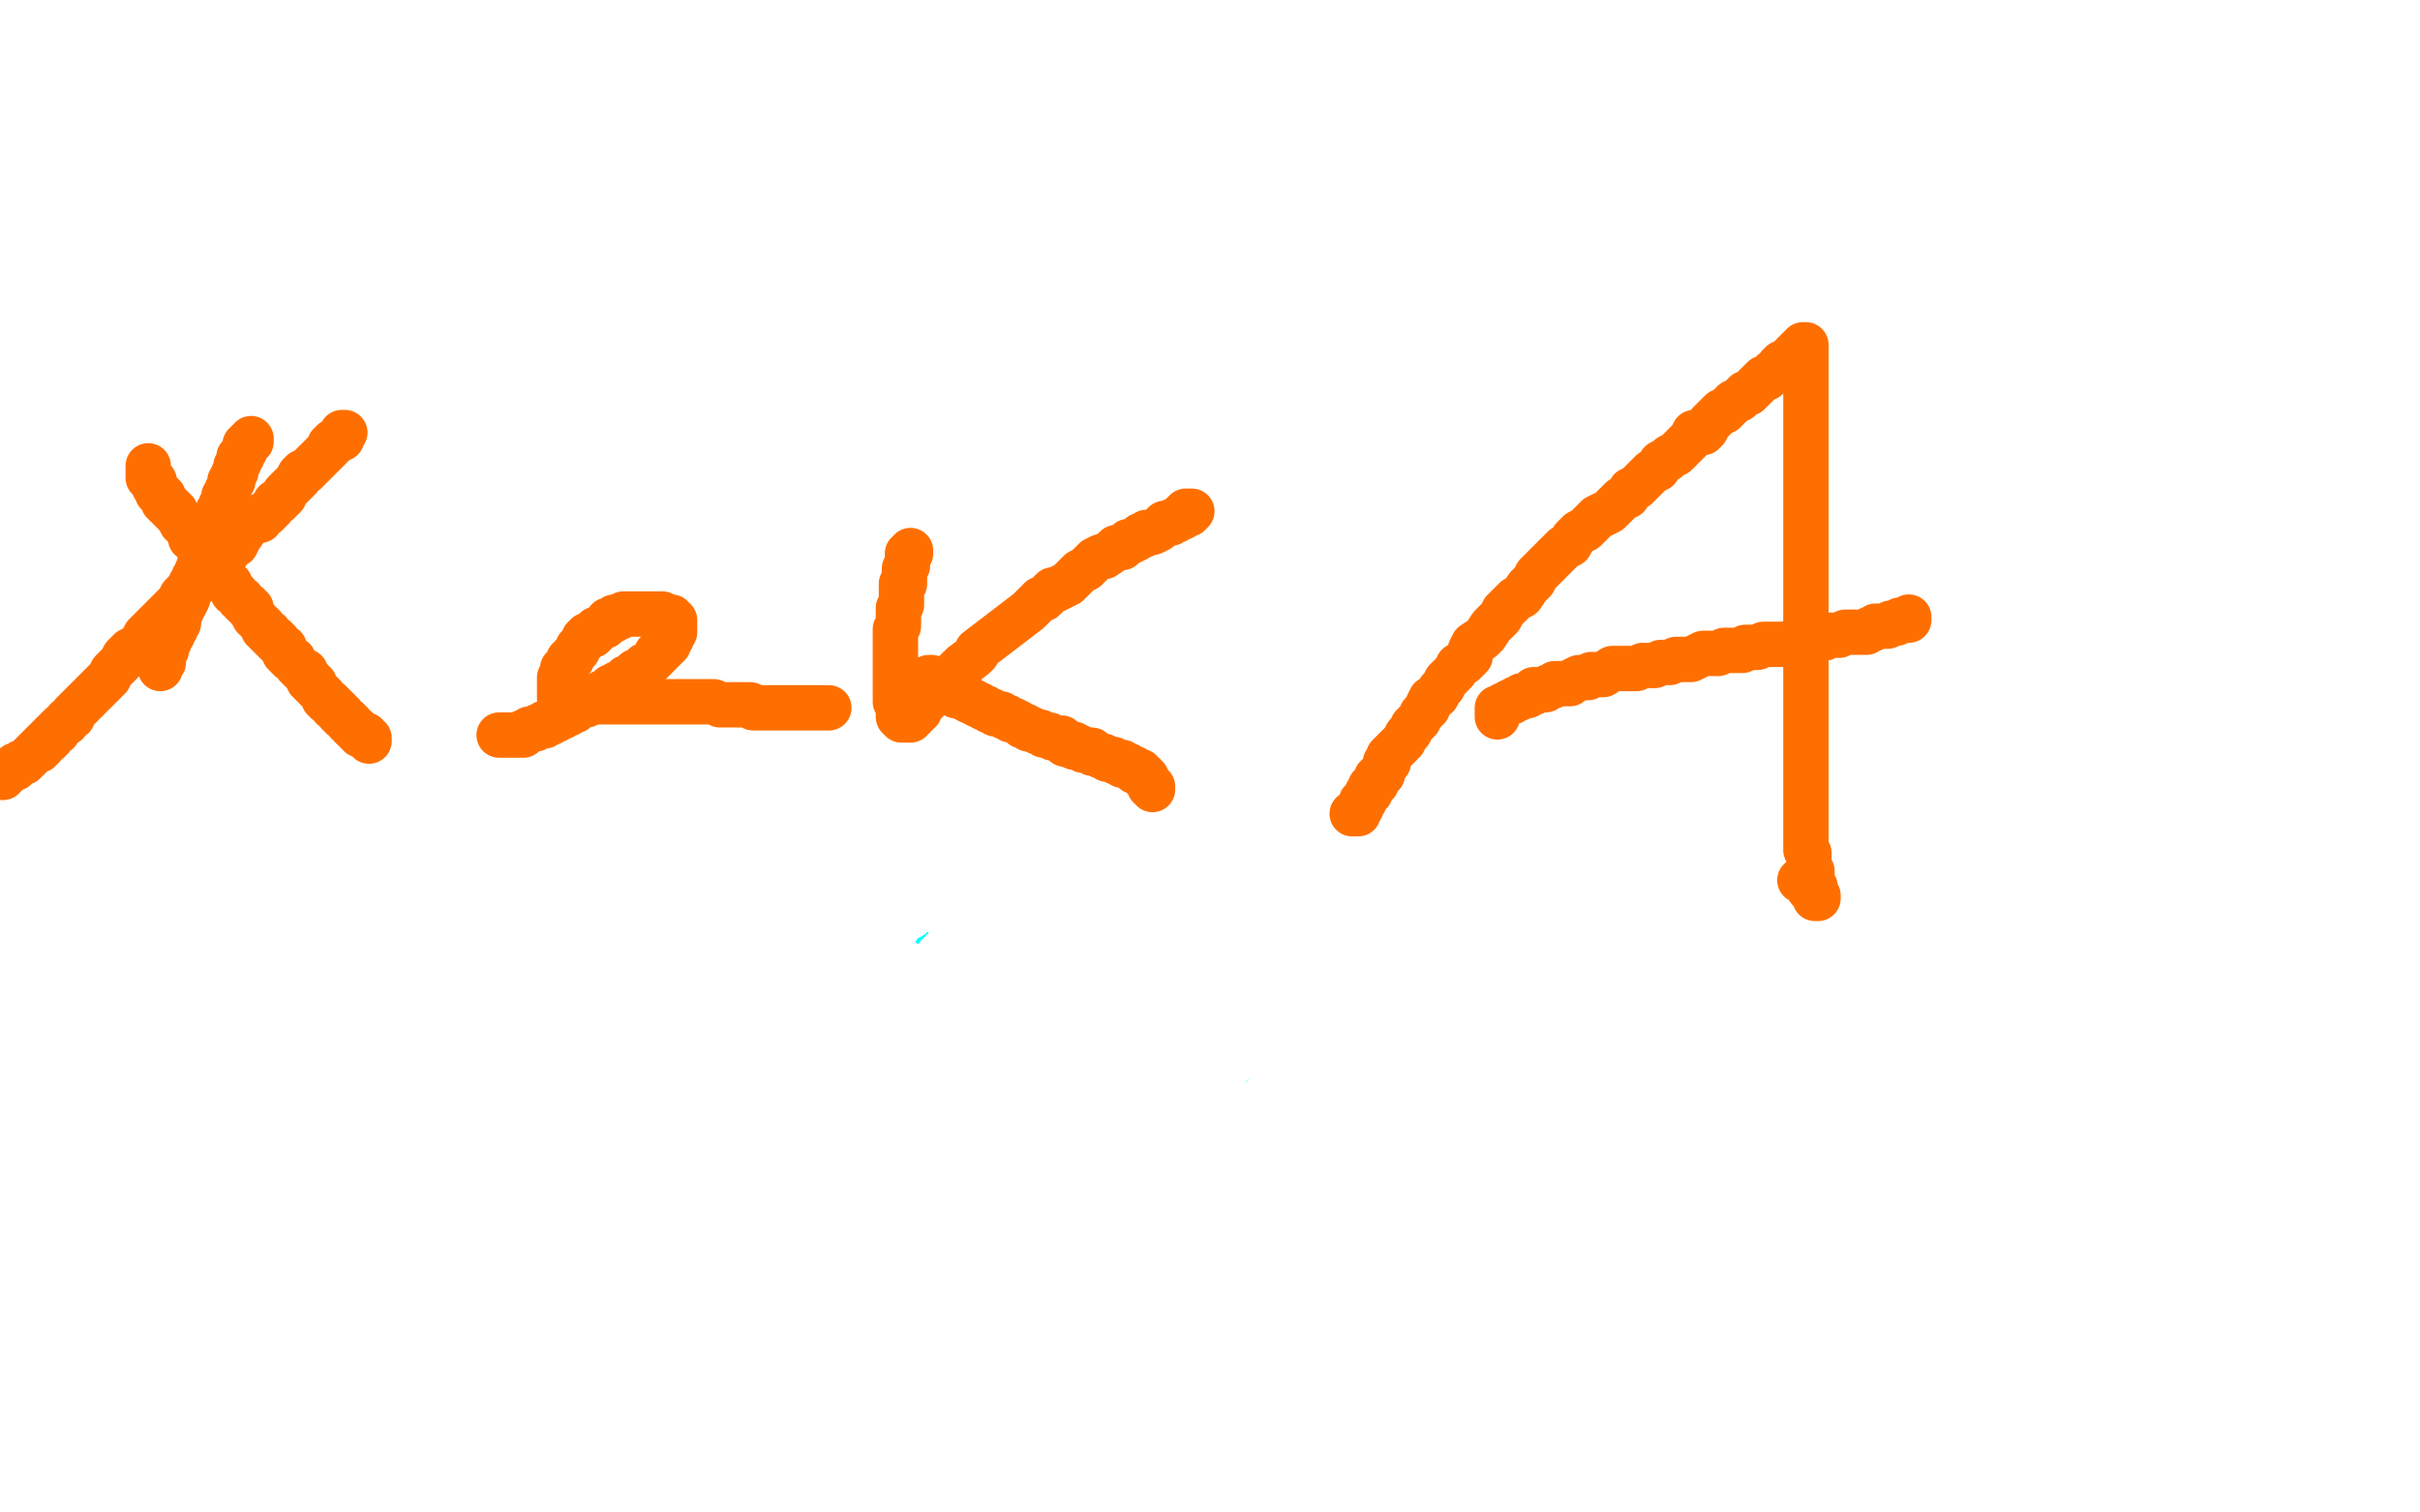 <?xml version="1.0" standalone="no"?>
<!DOCTYPE svg PUBLIC "-//W3C//DTD SVG 1.1//EN"
"http://www.w3.org/Graphics/SVG/1.1/DTD/svg11.dtd">

<svg width="800" height="500" version="1.1" xmlns="http://www.w3.org/2000/svg" xmlns:xlink="http://www.w3.org/1999/xlink" style="stroke-antialiasing: false"><desc>This SVG has been created on https://colorillo.com/</desc><rect x='0' y='0' width='800' height='500' style='fill: rgb(255,255,255); stroke-width:0' /><polyline points="314,205 314,201 314,201 272,101 272,101 250,90 248,90 246,90 239,96 232,105 225,115 211,143 210,149 208,153 208,158 209,164 209,167 211,172 214,174 218,179 223,186 234,197 247,210 259,219 269,223 281,227 284,228 288,228 293,229 301,229 309,231 320,231 327,231 347,235 358,237 383,248 422,271 446,291 463,309 472,321 477,331 477,334 477,341 477,346 474,353 469,361 463,366 456,368 442,366 426,364 389,347 356,334 328,323 296,305 272,288 258,275 253,264 252,255 259,240 266,232 289,205 298,196 322,177 360,153 387,137 406,128 415,123 424,117 432,113 441,108 452,101 466,93 476,87 484,83 489,80 494,79 497,78 498,78 500,77 502,77 503,77 505,78 508,78 510,79 513,79" style="fill: none; stroke: #03ffff; stroke-width: 5; stroke-linejoin: round; stroke-linecap: round; stroke-antialiasing: false; stroke-antialias: 0; opacity: 1.0"/>
<polyline points="205,103 205,102 205,102 206,102 206,102 207,101 207,101 208,101 208,101 208,100 208,100 208,101 208,101 208,102 208,102 208,103 208,103 208,104 208,104 208,105 208,105 208,106 208,106 208,107 208,107 208,108 208,108 208,109 208,109 208,110 208,110 208,111 208,111 208,112 208,112 208,113 208,113 208,114 208,114 208,116 208,116 208,117 208,117 208,118 208,118 208,119 208,119 208,120 208,120 208,121 208,121 208,123 208,123 208,124 208,124 207,128 207,129 207,130 207,132 207,133 207,134 207,136 206,138 206,139 206,141 205,142 205,144 205,145 205,146 204,148 204,151 204,152 204,154 204,155 204,156 204,158 203,159 203,160 203,162 203,163 203,165 203,166 202,167 202,168 201,169 201,170 201,171 201,172 201,173 201,174 201,175 201,176 201,177 201,178 201,179 201,180 201,181 201,182 201,183 200,183 200,184 201,184 202,184 202,183 203,183 204,182 204,181 205,181 205,180 206,180 207,178 208,177 208,176 209,176 209,175 209,174 210,174 211,172 212,171 213,170 213,169 214,169 214,168 215,168 215,167 216,165 217,164 217,163 218,163 218,161 219,160 220,159 220,158 221,158 222,157 222,156 223,155 223,154 224,153 225,152 226,151 226,150 227,149 228,147 228,146 229,145 230,144 230,143 231,142 232,141 233,140 233,139 234,138 235,137 236,136 236,135 237,133 238,132 238,131 239,131 239,129 240,129 240,128 241,127 241,126 242,125 242,124 243,124 243,123 244,122 244,121 245,120 246,119 247,118 247,117 248,117 248,115 248,114 249,113 249,112 250,111 250,110 251,109 251,108 252,108 252,107 253,107 253,108 252,109 252,111 252,112 251,113 251,114 250,115 250,116 249,117 248,118 248,120 247,121 246,122 246,123 245,125 244,127 243,128 243,130 242,131 241,133 240,135 240,136 239,138 238,140 237,141 236,142 236,144 234,146 234,148 232,150 232,152 231,153 231,155 229,157 229,159 228,161 226,162 226,164 225,165 224,167 223,168 222,170 221,171 220,173 219,175 219,176 217,178 217,179 216,180 216,181 215,183 215,184 213,185 213,186 212,188 212,189 211,190 211,191 210,192 210,193 209,194 209,195 208,196 208,195 208,194 208,193 208,192 209,191 210,190 210,189 210,188 212,186 212,185 213,184 213,182 214,181 215,179 215,177 216,175 218,174 218,172 219,170 220,167 221,166 222,164 222,162 224,160 224,158 226,156 226,153 227,151 228,149 229,146 229,144 230,142 231,139 232,137 232,135 234,133 234,131 235,129 235,127 236,124 237,122 237,120 238,118 239,116 240,114 240,112 241,109 242,108 242,106 242,104 243,102 243,100 244,98 245,96 245,94 245,93 246,91 246,89 247,88 247,87 247,85 248,84 248,83 248,81 248,79 249,78 249,76 250,75 250,74 250,73 250,72 250,70 250,69 251,68 251,67 251,66 252,65 252,64 252,63 252,62 253,61 253,60 253,59 253,58 253,57 253,56 254,55 254,54 254,55 254,56 254,57 254,58 254,59 253,59 253,60 253,61 253,62 252,62 252,64 251,65 251,66 250,67 249,69 249,70 248,72 248,73 247,75 246,76 246,78 245,79 245,81 244,83 243,85 243,87 242,88 241,90 241,92 241,93 240,96 239,97 238,100 237,101 237,104 236,105 235,107 234,110 234,111 233,113 232,115 232,118 231,119 230,121 230,123 229,125 228,127 228,128 227,130 227,132 225,134 225,136 224,137 223,139 223,140 222,141 222,143 221,144 221,145 221,147 220,148 219,149 219,151 218,152 217,154 217,155 217,156 216,156 216,157 216,158 216,159 215,159 215,160 215,159 215,158 215,157 215,156 215,155 216,154 216,153 216,152 217,151 217,150 217,149 218,149 218,148 219,147 219,145 220,144 220,143 221,141 221,140 222,140 222,138 223,137 223,136 223,135 224,134 225,132 225,131 225,130 226,129 226,128 227,126 227,125 229,123 229,121 229,120 230,118 231,116 231,114 233,113 233,111 233,110 234,108 234,107 235,105 236,104 236,102 237,100 237,99 238,97 238,96 239,94 240,93 240,92 241,91 241,90 242,89 242,88 243,87 243,85 244,84 244,83 244,82 245,81 245,80 245,79 246,78 246,77 246,76 247,76 247,75 247,74 247,73 248,72 248,71 248,70 248,71 248,72 247,72 247,73 246,74 246,75 245,75 245,77 244,78 243,79 242,81 241,82 241,84 240,85 239,87 239,89 237,91 236,93 235,94 234,96 233,98 232,100 231,102 230,104 229,107 228,108 227,111 226,113 225,115 223,117 223,119 221,121 220,124 219,127 218,129 216,131 215,133 214,136 213,138 212,141 211,143 210,145 209,147 207,150 206,152 205,154 204,156 203,158 202,160 200,162 199,164 198,166 197,168 196,170 195,172 194,174 194,176 192,178 191,178 191,181 189,182 189,183 188,185 188,187 187,188 186,188 186,189 185,190 184,192 183,193 183,194 183,195 182,196 182,197 181,197 181,196 182,195 182,194 182,193 183,192 183,191 183,190 184,189 185,187 186,185 187,184 187,183 188,181 188,180 189,178 190,177 191,175 192,174 192,172 193,171 194,169 195,167 195,166 197,164 197,162 198,161 199,159 200,157 201,156 201,154 202,152 203,150 204,148 204,147 206,145 206,143 207,141 208,139 209,137 209,135 211,134 211,132 212,130 212,128 213,126 214,125 215,123 216,122 217,120 218,118 219,116 220,114 221,113 221,111 223,109 224,106 224,105 226,103 226,102 228,100 228,98 229,96 231,94 232,93 233,92 234,91 234,89 235,88 237,86 237,85 238,84 239,82 240,81 241,80 242,78 243,77 243,76 245,75 245,74 246,72 247,72 247,71 249,70 249,69 250,68 251,67 252,66 252,65 253,65 253,64 254,63 254,62 256,61 256,60 257,60 257,59 258,58 258,57 259,57 259,56 260,55 261,55 261,56 260,57 259,58 259,59 258,60 257,61 257,62 256,63 256,64 255,65 255,66 253,68 253,69 252,71 251,72 250,73 249,75 248,76 248,78 246,79 245,81 244,83 243,85 243,87 241,90 240,91 239,94 237,97 236,98 235,100 234,102 232,105 231,107 230,108 228,110 228,112 225,115 224,117 223,119 222,122 220,124 218,126 217,128 216,130 215,132 213,134 212,136 211,138 210,140 208,142 207,144 206,146 205,147 204,149 203,150 202,152 201,153 200,154 199,156 198,156 197,158 197,159 196,160 195,161 194,161 193,162 193,163 192,164 191,164 191,165 191,166 190,166 189,166 189,167 188,167 189,167 189,166 190,165 191,164 192,163 192,162 193,161 193,160 194,159 195,158 195,157 196,156 197,154 198,153 199,151 199,150 200,149 201,148 202,146 203,144 204,143 205,141 205,139 206,138 207,136 208,135 209,133 210,132 210,130 212,129 213,127 214,125 215,124 216,122 217,119 218,118 219,117 219,116 221,113 221,112 223,111 223,110 224,108 225,106 226,105 227,103 228,102 228,100 230,97 231,96 231,94 233,93 234,91 234,90 235,88 236,87 237,85 238,84 239,82 240,81 241,80 241,79 243,77 243,76 244,75 245,74 245,73 246,72 247,71 247,70 248,70 248,69 248,68 249,67 250,67 250,66 251,66 251,65 252,64 253,63 253,62 254,62 254,63 254,64 254,65 254,66 253,66 253,67 252,68 252,70 251,71 251,72 251,73 250,75 249,76 249,78 248,80 248,82 247,83 246,84 245,86 245,88 244,90 243,92 243,94 242,97 241,99 240,101 240,103 238,106 238,107 237,109 236,112 235,114 234,117 233,119 232,121 231,124 230,126 229,128 228,130 228,133 227,136 226,138 224,141 224,142 223,145 221,148 221,150 219,152 219,154 217,157 217,159 215,162 214,164 214,165 212,168 211,170 210,171 210,173 209,175 208,177 207,178 206,180 206,181 205,183 204,184 204,186 204,187 203,188 203,189 202,190 202,191 202,192 201,193 201,194 201,195 200,196 200,197 200,198 199,198 199,197 200,197 200,196 201,196 201,195 202,195 202,194 203,193 204,192 205,191 205,190 206,189 207,188 208,187 209,186 210,184 211,183 212,182 212,181 213,181 214,179 215,178 216,176 217,174 218,173 219,171 220,169 221,168 222,166 223,164 225,163 226,161 227,160 228,158 229,156 231,154 233,153 233,151 234,149 236,147 237,146 238,144 239,142 240,141 241,140 243,138 244,136 245,135 246,133 248,132 249,130 250,129 251,127 252,125 254,123 255,121 256,120 257,118 258,117 259,115 260,113 261,112 263,109 264,108 265,106 266,105 267,103 268,102 269,101 270,99 270,98 271,98 272,96 272,95 273,95 273,94 274,93 274,92 275,91 276,90 277,89 277,88 278,88 278,87 279,86 279,85 280,85 280,84 280,85 280,87 279,87 279,88 278,88 278,89 277,91 276,92 276,93 275,94 273,97 273,98 272,100 271,101 270,103 269,105 268,106 267,107 266,109 266,111 264,112 263,114 262,117 261,118 259,120 258,122 257,123 256,126 254,128 253,130 252,132 251,133 249,136 248,138 246,141 245,142 244,144 242,147 241,150 240,151 239,154 237,157 236,159 235,161 233,163 231,166 230,168 228,170 227,172 226,175 224,177 223,179 222,182 221,184 219,186 217,188 216,190 215,192 214,193 212,196 210,198 209,199 209,201 207,203 206,205 206,206 204,208 203,210 202,211 201,212 200,214 199,215 198,217 197,219 196,220 195,221 195,222 193,224 193,225 192,225 191,226 191,227 190,228 190,229 189,229 189,230 188,230 188,231 187,231 187,230 187,229 187,228 188,227 189,226 189,224 190,223 190,222 191,220 191,219 192,217 193,216 194,214 195,212 196,210 196,208 197,206 198,204 199,201 200,199 201,196 203,194 203,192 205,189 206,186 207,184 209,181 209,179 211,176 212,173 213,170 214,169 215,166 217,163 218,161 219,159 221,155 221,153 223,150 224,147 225,145 226,143 227,139 228,137 229,135 230,132 231,129 233,128 234,124 235,122 236,119 237,118 238,115 239,112 240,111 241,108 242,105 244,103 244,100 246,98 246,96 248,93 249,91 249,89 251,87 251,86 253,83 253,81 254,79 255,78 256,76 256,74 257,72 259,71 259,69 260,67 261,66 261,65 262,64 263,62 263,61 264,60 264,58 265,57 266,56 266,55 267,54 267,53 268,52 268,51 268,50 269,50 269,49 270,49 270,50 270,51 270,52 270,53 269,53 269,54 268,55 267,55 267,57 266,58 265,59 265,60 264,62 264,63 263,63 263,65 262,66 261,68 260,70 259,71 259,73 257,75 257,76 256,78 255,80 254,82 253,84 252,86 251,87 249,90 249,91 247,94 246,96 245,98 244,99 243,103 242,105 241,107 240,109 239,112 237,113 237,116 236,118 234,120 234,122 232,124 231,126 230,128 229,129 227,132 226,134 225,136 224,138 223,140 223,141 221,143 220,145 219,147 218,149 216,151 215,154 214,155 213,156 212,158 212,159 210,161 209,162 209,164 208,165 208,166 207,168 206,169 206,170 205,172 204,173 204,174 203,175 203,176 203,177 202,177" style="fill: none; stroke: #ffffff; stroke-width: 15; stroke-linejoin: round; stroke-linecap: round; stroke-antialiasing: false; stroke-antialias: 0; opacity: 1.0"/>
<polyline points="202,178 201,179 201,180 201,181 200,182 200,183 200,182 201,182 201,181 202,180 202,178 203,178 204,177 205,176 206,175 207,174 207,173 208,172 209,171 210,169 211,168 212,166 213,166 214,164 215,163 216,161 218,159 218,158 220,157 221,156 222,154 223,152 224,151 225,150 227,148 228,146 229,145 230,143 232,142 233,140 234,138 236,137 237,134 238,133 239,131 241,130 242,128 244,126 245,125 246,123 247,122 248,120 250,119 251,117 253,116 254,114 255,113 256,111 257,110 259,108 260,107 261,105 262,103 263,102 265,100 265,99 266,97 268,95 269,94 269,93 271,92 272,90 273,89 274,88 275,86 275,85 276,83 277,82 278,81 278,80 279,79 280,78 281,76 282,75 282,74 283,73 284,73 284,72 285,71 286,70 286,69 287,69 287,68 287,67 288,67 288,66 288,65 289,65 289,66 288,66 288,67 288,68 287,69 286,70 285,71 285,72 283,73 282,74 282,75 280,77 279,79 278,81 277,82 276,84 275,86 274,88 273,89 271,91 270,93 269,95 267,97 266,99 265,102 263,103 262,105 260,107 259,109 257,111 256,114 254,116 252,118 251,120 249,123 247,126 245,128 244,131 243,132 241,135 238,138 237,141 235,143 234,146 232,148 231,151 229,152 228,155 226,158 224,161 222,163 221,165 219,168 218,170 217,172 215,174 213,177 211,178 210,180 209,182 208,183 206,185 205,187 204,189 203,190 202,192 200,193 191,206 191,207 190,207 190,208 189,209 189,210 188,210 188,211 187,211 187,210 187,209 188,208 189,207 189,206 190,205 191,204 191,203 192,202 193,201 193,199 194,197 195,195 196,193 198,192 199,190 200,187 202,184 203,182 204,180 206,177 208,176 209,173 212,170 213,167 215,164 217,161 218,158 220,155 221,152 224,149 226,146 227,142 229,140 232,136 233,134 236,130 237,127 239,124 241,121 243,117 245,114 246,111 249,109 252,105 254,102 255,98 257,95 260,92 262,90 263,87 266,84 268,81 270,77 272,75 275,72 276,68 279,66 280,63 282,60 285,58 287,56 288,54 290,52 292,50 294,48 295,46 297,44 297,42 299,40 300,39 302,37 303,36 304,34 305,33 306,31 306,30 307,29 308,27 309,27 309,26 310,25 311,24 312,23 312,22 313,21 314,21 314,22 314,23 313,23 313,24 312,24 311,25 311,26 310,26 310,27 309,28 309,29 307,30 307,31 306,32 305,33 304,34 304,35 303,36 301,38 301,39 299,40 298,41 297,43 295,44 294,45 293,47 291,48 289,51 288,52 287,53 286,55 284,57 283,58 281,60 279,61 278,63 277,64 275,66 274,68 272,69 272,71 270,72 269,74 267,76 265,78 264,80 262,81 261,83 260,84 259,85 257,88 256,89 255,91 253,93 252,94 242,104 241,106 240,107 239,108 238,109 237,111 236,111 236,112 235,113 234,114 233,115 232,116 231,116 231,117 230,117 230,116 230,115 231,114 231,113 232,112 234,111 234,110 235,109 235,107 236,106 237,105 238,103 239,102 241,100 241,99 242,97 244,96 245,95 246,93 246,92 248,90 249,89 251,88 252,86 253,85 254,84 255,82 257,81 258,79 259,78 260,78 262,76 263,75 264,74 265,73 267,72 268,71 269,70 270,69 271,68 272,68 273,67 274,66 275,65 276,64 277,64 278,63 279,62 280,62 280,61 281,60 282,60 283,59 284,59 284,58 285,58 285,57 286,57 287,57 287,56 288,55 289,55 289,54 290,54 290,53 290,54 290,55 290,56 290,57 289,58 288,58 288,59 288,60 287,62 287,63 286,63 286,65 285,66 285,67 284,68 284,70 284,71 282,72 282,73 282,75 281,76 281,77 280,78 280,79 280,81 279,82 279,83 278,84 278,86 277,86 277,87 276,88 276,89 276,91 275,92 275,94 274,95 274,96 274,97 273,98 273,99 273,100 273,101 273,102 273,103 273,104 273,105 273,106 273,105 273,104 274,103 275,102 276,101 276,100 277,99 277,98 278,98 278,97 279,96 279,95 280,94 280,93 281,93 281,92 281,91 282,91 282,90 283,89 283,88 284,87 284,86 285,86 285,85 286,85 286,84 287,83 287,82 287,81 288,81 288,80 288,81 288,82 288,83 288,84 288,85 287,86 287,87 286,89 286,90 286,91 286,92 286,93 285,94 285,95 284,96 284,97 283,98 283,99 283,100 282,101 282,102 282,103 281,104 281,105 281,106 280,106 280,107 280,108 279,109 279,110 279,111 278,112 278,113 277,114 277,115 277,116 277,117 276,117 276,118 276,119 276,120 276,121 275,121 275,122 275,121 276,121 276,120 277,119 277,118 278,118 278,117 278,116 279,116 279,115 279,114 280,114 280,113 281,112 281,111 281,110 282,110 282,109 282,108 282,107 283,106 283,105 283,104 283,103 284,102 284,101 284,100 285,100 285,99 285,98 285,97 285,96 286,95 286,94 287,94 287,95 286,96 286,97 286,98 285,99 285,100 285,101 284,102 284,103 284,104 283,104 283,105 283,106 283,107 282,108 282,110 281,112 281,113 281,114 281,115 280,115 280,116 279,117 279,118 279,120 279,121 279,122 279,123 278,124 278,125 278,127 278,128 277,128 277,129 277,131 277,132 276,132 276,133 276,134 276,135 276,136 276,137 276,138 276,139 276,140 276,141 276,142 276,143 276,142 277,141 277,140 277,139 278,139 278,138 278,137 279,136 279,135 279,134 280,134 280,133 280,132 281,131 281,130 281,129 281,128 282,128 282,127 282,126 283,125 283,124 283,123 283,122 284,122 284,121 284,120 284,119 284,118 285,118 285,117 285,116 285,115 286,114 286,113 286,112 287,112 287,113 287,114 287,115 286,116 286,117 285,118 285,119 285,120 285,121 284,122 284,124 284,125 283,125 283,127 282,128 282,129 282,130 282,131 281,132 281,133 281,134 280,135 280,136 280,137 280,139 280,140 279,140 279,141 279,142 279,143 279,144 278,145 278,146 278,147 278,148 278,149 277,150 277,151 277,152 277,153 277,154 277,153 278,153 278,152 279,152 279,151 279,150 280,150 280,149 281,148 281,147 282,146 283,145 283,144 283,143 284,143 284,142 284,141 284,140 285,139 286,138 286,137 287,136 287,134 288,134 288,133 288,132 289,132 289,131 289,130 290,130 290,129 290,128 291,127 291,126 291,125 292,125 292,124 292,125 292,126 292,127 292,128 292,129 292,130 292,131 292,132 292,133 292,134 292,135 292,136 292,137 292,138 292,139 292,140 292,141 292,142 292,143 292,144 292,145 292,146 292,147 292,146 293,145 293,144 294,143 294,142 295,142 295,141 295,140 296,140 296,139 296,138 297,137 297,136 297,137 297,138 297,139 297,140 297,141 297,142 297,143 297,144 296,145 296,146 296,147 295,148 295,149 295,150 294,151 294,152 294,153 294,154 293,155 293,156 293,157 293,158 293,159 292,159 292,160 292,161 291,161 291,160 291,159 291,158 291,157 291,156 291,155 292,155 292,154 292,153 292,152 292,151 293,151 293,150 293,149 293,148 294,148 294,149 294,150 294,151 294,152 295,152 295,151 295,152 295,153 295,154 295,155 295,156 295,157 295,158 295,159 295,160 295,161 295,162 295,163 295,164 295,165 295,166 295,167 295,168 295,169 294,170 294,171 294,172 294,173 294,174 294,175 294,176 294,175 295,175 295,174 295,173 296,173 296,172 296,171 297,170 297,169 298,167 299,167 299,166 299,165 300,165 300,164 301,163 301,162 302,162 302,161 302,160 303,160 303,159 303,158 304,158 304,157 304,156 305,156 305,155 305,154 306,153 307,153 307,152 308,152 308,151 308,150 309,150 309,149 310,149 310,148 310,147 311,147 311,148 311,149 311,150 311,151 311,152 311,153 311,154 311,155 311,156 310,157 310,158 309,159 309,160 309,161 309,162 309,163 308,163 308,164 308,165 308,166 308,167 307,167 307,168 307,169 306,170 306,171 306,172 306,173 305,174 305,175 305,176 305,177 304,180 304,181 304,182 304,183 303,183 303,184 303,185 303,186 303,187 302,187 302,186 302,185 302,184 303,184 303,183 303,182 304,182 304,181 305,181 305,180 305,179 306,179 306,178 306,177 307,177 307,176 307,175 308,175 308,176 308,177 308,178 308,179 308,180 307,181 307,182 306,183 306,184 306,185 305,185 305,186 305,187 304,187 304,188 304,189 303,190 303,191 303,192 302,192 302,193 302,194 302,195 301,195 301,196 301,197 301,196 302,196 302,195 303,195 303,194 304,194 304,193 305,193 305,192 305,191 306,191 306,190 307,190 307,189 307,188 308,188 308,187 308,186 309,185 310,184 310,183 310,182 311,181 312,181 312,179 312,178 313,178 313,177 313,176 314,176 314,175 314,174 315,174 315,173 315,172 316,172 316,171 316,170 317,170 317,169 318,169 318,168 318,167" style="fill: none; stroke: #ffffff; stroke-width: 15; stroke-linejoin: round; stroke-linecap: round; stroke-antialiasing: false; stroke-antialias: 0; opacity: 1.0"/>
<polyline points="312,199 313,198 313,197 314,197 314,196 315,196 315,195 316,195 316,194 317,193 318,192 319,191 319,190 320,190 320,189 321,188 322,187 322,186 323,185 324,184 325,183 325,182 326,182 326,181 327,179 328,178 329,177 330,176 330,175 331,175 331,174 332,173 333,172 333,171 334,170 335,170 335,169 336,168 336,167 337,167 337,166" style="fill: none; stroke: #ffffff; stroke-width: 15; stroke-linejoin: round; stroke-linecap: round; stroke-antialiasing: false; stroke-antialias: 0; opacity: 1.0"/>
<polyline points="320,179 320,180 319,180 319,181 319,182 319,183 318,184 318,185 317,186 317,187 317,188 316,188 316,189 316,190 315,191 315,192 314,193 314,194 313,195 313,196 313,197 312,197 312,198 311,198 311,199 311,200 310,200 310,201 310,200 311,200 311,199 312,199" style="fill: none; stroke: #ffffff; stroke-width: 15; stroke-linejoin: round; stroke-linecap: round; stroke-antialiasing: false; stroke-antialias: 0; opacity: 1.0"/>
<polyline points="321,207 321,206 321,205 321,204 322,203 322,202 323,201 323,200 324,200 324,199 325,198 326,197 326,196 327,196 327,195 327,194 328,193 329,192 329,191 329,190 330,189 331,188 332,187 332,186 333,186 333,185 334,184 334,183 335,183 335,182 335,181 336,181 336,180 336,179 337,178 338,177 338,176 339,175 340,174 340,173 341,172 342,171 342,170 343,170 343,169 344,168 345,167 345,166 346,165 346,164 347,163 347,162 348,161 349,160 349,159 350,159 350,158 351,158 352,157" style="fill: none; stroke: #ffffff; stroke-width: 15; stroke-linejoin: round; stroke-linecap: round; stroke-antialiasing: false; stroke-antialias: 0; opacity: 1.0"/>
<polyline points="352,157 352,158 352,159 351,160 351,161 350,162 350,164 349,164 349,166 348,166 348,167 347,169 346,170 346,171 345,172 345,173 344,174 343,176 343,177 342,178 341,180 340,181 340,182 339,184 338,185 337,187 336,188 336,189 335,191 334,192 333,193 333,195 332,196 331,197 330,198 330,200 329,200 329,202 328,202 328,203 327,204 326,206 326,207 325,208 324,209 324,210 323,210 323,211 322,211 322,212 321,213 321,214 320,214 320,215 320,216 319,216 319,217 319,216 319,215" style="fill: none; stroke: #ffffff; stroke-width: 15; stroke-linejoin: round; stroke-linecap: round; stroke-antialiasing: false; stroke-antialias: 0; opacity: 1.0"/>
<polyline points="312,180 312,179 313,179 313,178 313,177 314,176 314,175 315,175 316,174 317,174 317,173 318,172 319,172 319,171 320,171 320,170 320,169 321,169 321,168 322,168 323,168 323,169 323,170 323,171 322,172 322,173 322,174 322,175 321,176 321,177 321,178 320,179" style="fill: none; stroke: #ffffff; stroke-width: 15; stroke-linejoin: round; stroke-linecap: round; stroke-antialiasing: false; stroke-antialias: 0; opacity: 1.0"/>
<polyline points="337,166 337,167 337,168 337,169 337,170 337,171 337,172 337,173 336,173 336,174 335,175 335,176 335,177 334,178 334,180 333,180 333,181 333,182 332,182 332,183 331,183 331,184 330,186 330,187 330,188 329,189 329,190 328,191 328,192 328,193 327,194 327,195 326,196 326,197 325,198 324,199 324,200 324,201 323,202 323,203 322,203 322,204 322,205 322,206 321,206 321,207" style="fill: none; stroke: #ffffff; stroke-width: 15; stroke-linejoin: round; stroke-linecap: round; stroke-antialiasing: false; stroke-antialias: 0; opacity: 1.0"/>
<polyline points="318,167 318,168 318,169 317,170 317,171 316,171 316,172 315,172 315,173 315,174 314,174 314,175 313,175 313,176 313,177 313,178 312,178 312,179 311,180 311,181 311,182 310,182 310,183 309,183 309,184 308,184 308,183 309,183 310,183 310,182 311,181 312,180" style="fill: none; stroke: #ffffff; stroke-width: 15; stroke-linejoin: round; stroke-linecap: round; stroke-antialiasing: false; stroke-antialias: 0; opacity: 1.0"/>
<polyline points="319,215 325,204 326,204 326,203 327,202 327,201 329,200 329,199 330,199 330,198 331,196 332,195 333,194 334,191 335,190 342,181 342,180 343,180 343,179 344,178 346,174 346,173 347,173 348,171 349,170 349,169 350,169 350,168 354,161 355,161 355,160 356,160 356,159 357,158 357,157 358,157 358,156 358,157 358,158 358,159 358,160 358,161 358,162 357,163 357,164 357,165 356,166 356,167 356,168 355,169 352,176 352,178 351,178 351,179 351,180 350,181 350,182 349,182 349,183 349,184 349,185 348,186 348,187 348,188 348,189 348,188 349,187 350,186 350,185 351,185 351,184 352,183 353,182 354,181 354,180 355,180 355,179 357,177 358,176 358,175 359,174 360,173 361,173 361,171 362,171 363,170 364,169 364,168 365,167 365,166 366,166 367,165 367,164 368,164 369,162 369,161 370,161 371,160 371,159 372,158 372,157 374,157 374,156 375,155 375,154 376,153 376,152 377,151 377,150 378,150 379,148 379,147 380,147 380,146 382,145 382,144 383,144 383,143 384,142 384,141 385,141 385,140 386,140 387,139 387,140 387,141 386,141 386,142 385,142 385,143 385,144 384,144 384,145 383,145 383,146 383,147 383,148 382,148 382,149 381,150 381,151 380,151 380,152 379,152 379,153" style="fill: none; stroke: #ffffff; stroke-width: 15; stroke-linejoin: round; stroke-linecap: round; stroke-antialiasing: false; stroke-antialias: 0; opacity: 1.0"/>
<polyline points="365,166 365,165 365,165 365,164 365,164 365,163 365,163 365,162 365,162 366,162 366,162 366,161 366,161 366,160 366,160 367,160 367,160 367,159 367,159 367,158 367,158 368,157 368,157 368,156 368,156 369,155 369,155 370,154 370,154 370,153 370,153 371,152 371,152 372,150 372,150 373,149 373,149 373,148 373,148 374,147 374,147 375,146 375,146 376,145 376,145 376,144 376,144 377,143 377,143 378,141 378,141 379,140 379,140 380,140 380,140 380,139 380,139 381,138 381,138 382,136 382,136 383,135 383,135 384,134 384,134 385,133 385,133 386,132 386,132 387,131 387,131 388,130 388,130 389,128 389,128 390,127 390,127 390,126 390,126 392,126 392,126 393,124 393,124 394,123 394,123 395,122 395,122 396,121 396,121 397,120 397,120 398,119 398,119 399,118 399,118 400,117 400,117 401,116 401,116 403,115 403,115 404,113 404,113 405,112 405,112 407,111 407,111 408,110 408,110 409,109 409,109 411,108 411,108 411,107 411,107 412,106 412,106 413,106 413,106 414,105 414,105 415,104 415,104 416,103 416,103 417,103 417,103 418,102 418,102 419,101 419,101 421,100 421,100 422,100 422,100 423,99 423,99 423,98 423,98 424,98 424,98 425,97 425,97 426,97 426,97 426,96 426,96 427,96 427,96 428,95 428,95 429,95 429,95 429,94 429,94 430,93 430,94 430,95 430,96 430,97 430,98 429,99 428,100 428,101 427,102 427,103 426,104 425,105 425,106 424,107 424,108 423,109 423,110 422,110 422,111 422,112 421,112 421,113 420,114 420,115 419,116 419,117 418,118 417,118 417,119 417,120 415,121 415,122 415,123 414,124 413,124 413,126 412,126 412,127 411,128 410,129 410,130 409,131 408,132 407,133 407,134 406,135 405,136 405,137 404,137 404,138 404,139 403,139 403,140 402,141 402,142 401,142 401,143 400,144 398,146 397,146 396,147 395,147 395,146 395,145 395,144 395,143 395,142 396,142 396,141 397,141 397,140 398,140 398,139 399,139 399,138 400,137 401,136 402,135 403,134 404,133 405,133 405,132 406,132 407,131 408,130 408,129 409,129 410,128 411,127 412,127 413,126 414,126 414,125 415,125 414,125 412,126 411,126 411,127 410,127 409,128 408,128 407,129 406,130 405,130 404,131 403,131 402,132 401,132 400,133 399,133 398,134 397,134 395,135 394,136 393,137 391,137 390,138 389,139 387,140 386,141 384,142 382,143 381,144 380,144 379,145 377,146 376,146 375,147 375,148 373,148 371,149 370,150 369,150 368,151 366,151 365,152 364,152 363,153 361,154 360,154 358,155 357,156 356,156 355,158 353,158 352,159 351,159 350,160 348,161 347,162 345,162 345,163 344,163 343,163 343,164 342,164 341,165 340,165 339,165 339,166 338,166 337,166 337,167 338,167 338,166 339,166 339,165 340,165 340,164 341,164 341,163 342,163 343,163 343,162 344,161 345,160 346,159 347,159 347,158 348,157 349,157 349,156 350,156 351,155 352,154 353,153 354,153 354,152 355,151 356,150 358,149 358,148 359,148 360,146 361,145 362,145 363,144 363,143 364,143 364,142 365,142 366,141 367,140 367,139 369,139 369,138 370,137 371,137 372,136 373,135 374,133 375,132 376,132 377,131 378,130 379,130 380,128 381,128 382,127 383,126 384,125 385,124 386,123 387,123 388,122 389,122 390,121 391,120 392,120 393,119 394,119 394,118 395,118 395,117 396,117 397,116 398,116 399,115 400,115 400,114 401,114 402,114 402,115 402,116 402,117 402,118 402,119 402,120 402,121 401,122 401,123 400,123 400,124 400,125 399,126 399,127 398,127 398,128 398,129 397,130 397,131 396,132 396,133 395,134 394,135 394,136 393,136 393,137 393,138 392,138 392,139 391,139 391,140 391,141 390,142 390,143 390,144 389,144 389,145 388,145 388,146 388,147 387,147 387,148 386,148 386,149 386,150 385,150 385,151 384,152 384,153 383,153 382,153 382,154 383,154 383,153 384,153 385,152 385,151 386,150 387,149 388,149 388,148 389,147 390,146 391,146 392,144 394,143 395,142 395,141 396,141 397,140 398,138 399,138 400,137 401,136 402,135 403,134 404,133 405,132 407,131 408,130 409,129 410,128 411,127 413,126 414,125 415,124 416,122 418,122 419,120 420,119 421,118 423,118 423,117 424,115 425,115 425,114 426,113 427,112 428,112 429,111 430,110 432,109 433,108 433,107 434,107 436,105 437,105 437,104 438,103 439,103 440,102 440,101 441,101 441,100 443,100 444,98 445,98 445,97 446,97 446,96 447,96 447,95 448,95 449,95 449,94 449,95 449,96 448,96 448,97 447,98 446,99 445,100 444,101 443,102 443,103 442,104 441,105 440,106 440,107 438,107 438,108 437,109 436,109 436,110 435,111 434,112 433,113 432,114 431,115 430,116 430,117 429,118 427,119 427,120 426,120 426,121 425,122 424,123 423,124 422,125 422,126 421,126 420,127 420,128 419,128 418,129 418,130 416,131 416,132 415,132 415,133 413,134 412,135 412,136 411,136 411,137 410,137 410,138 409,138 409,139 408,139 407,140 408,140 409,140 409,139 410,139 411,138 412,137 413,136 414,136 414,135 415,135 416,134 416,133 417,133 418,132 419,132 420,131 420,130 421,130 422,129 423,128 424,127 425,127 426,126 426,125 427,125 428,124 429,124 429,123 430,122 431,122 432,121 433,120 434,119 435,119 436,117 437,117 437,116 438,116 439,115 439,114 440,114 440,113 441,113 441,112 442,111 443,111 443,110 444,110 444,109 445,109 445,108 446,108 447,107 447,106 448,106 448,105 449,105 449,104 450,104 450,103 451,103 451,102 451,103 451,104 451,105 451,106 450,106 450,107 449,108 448,109 448,110 447,110 447,111 447,112 447,113 446,114 446,115 445,116 445,117 444,117 444,118 443,119 443,120 442,120 442,121 441,122 441,123 441,124 440,125 440,126 439,126 439,127 439,128 439,127 440,127 441,127 441,126 442,126 443,125 444,125 444,124 445,123 446,123 446,122 447,121 448,121 449,120 449,119 451,119 452,117 453,116 454,115 455,115 455,114 457,113 458,112 458,111 459,111 460,110 461,109 462,108 463,107 465,106 466,105 467,103 468,103 469,102 470,101 471,100 472,99 473,99 473,97 474,97 475,96 476,95 477,95 478,93 479,92 480,91 482,89 483,89 484,88 485,87 486,86 486,85 487,85 488,84 488,83 488,84 488,85 488,86 487,86 487,87 486,88 485,88 484,89 483,90 482,91 481,93 481,94 480,95 480,96 479,97 478,98 477,99 477,100 476,101 475,102 475,103 474,104 473,105 472,106 472,107 471,108 470,108 470,110 469,111 468,112 467,113 466,114 465,115 465,116 465,117 464,117 464,118 463,119 462,119 462,120 462,121 461,121 461,122 461,121 462,120 462,119 463,119 463,118 464,117 465,116 465,115 466,115 466,114 467,114 467,113 468,112 468,111 469,110 470,109 470,108 471,107 471,106 473,105 473,104 474,103 474,102 475,102 475,101 476,100 477,99 477,98 478,97 478,96 479,95 480,94 480,93 481,92 481,91 482,90 482,89 483,89 483,88 483,87 483,86 484,86 483,86 482,87 481,88 480,89 479,89 479,90 478,90 477,91 477,92 476,93 475,94 474,95 473,95 473,96 472,97 471,98 471,99 469,100 468,101 467,102 466,103 465,104 464,105 463,106 462,107 461,108 460,109 459,110 459,111 458,111 457,112 456,113 455,114 454,115 454,116 453,116 452,117 451,118 450,118 449,119 449,120 448,120 447,120 448,120 448,119 449,119 449,118 450,118 451,117 451,116 452,116 454,115 455,114 456,112 457,112 458,111 459,110 460,109 461,108 463,107 464,106 464,104 465,104 467,103 468,101 470,100 471,99 472,97 474,96 475,95 476,94 478,93 478,92 480,91 481,90 482,89 483,88 485,87 485,86 487,85 488,84 489,83 490,82 491,81 493,81 493,80 494,78 496,77 497,76 498,75 499,74 500,74 500,73 501,72 502,72 502,71 503,71 503,70 504,70 504,69 505,68 506,68 506,67 505,67 505,68 504,68 504,69 503,69 502,70 501,71 500,72 499,73 499,74 498,75 497,76 497,77 495,78 494,79 493,79 493,80 491,81 490,82 490,83 489,84 488,85 487,86 486,87 485,88 484,89 483,90 482,91 481,92 480,94 479,95 477,96 477,97 476,97 475,98 474,99 474,100 473,100 473,101 472,101 472,102 471,102 471,103 470,103 469,104 468,104 468,105 467,105 467,106 466,106 465,106 465,107 464,107 464,108 464,107 465,107 465,106 466,105 467,104 467,103 468,103 468,102 469,101 469,100 470,100 470,99 471,99 471,98 472,97 473,97 473,96 474,96 474,95 475,95 475,94 475,93 476,92 476,91 478,90 478,89 478,88 478,87 479,87 479,86 480,86 480,85 481,84 481,83 481,82 482,82 482,81 483,81 483,80 483,79 484,79 484,78 485,78 485,77 484,77 484,78 483,79 482,79 482,80 481,81 480,82 479,83 479,84 478,84 477,85 476,86 476,87 475,89 474,89 474,90 473,91 472,92 471,92 470,93 469,95 469,96 468,96 467,97 466,98 465,99 464,100 463,101 463,102 461,102 461,103 460,104 459,105 458,106 458,107 457,107 456,108 455,109 454,109 454,110 453,111 452,112 452,113 451,113 450,114 449,115 448,115 448,116 447,116 446,117 445,118 444,118 444,117 445,115 445,114 446,114 446,113 447,112 448,110 449,110 449,109 450,109 450,108 451,107 452,106 453,105 453,104 454,103 455,102 456,101 456,100 457,99 458,98 458,97 459,96 460,95 460,94 461,94 461,93 461,92 462,92 462,91 463,90 463,89 464,88 464,87 465,87 465,86 465,85 466,85 465,85 464,85 463,85 462,85 461,86 460,86 459,87 458,88 457,88 456,89 455,89 455,90 454,90 453,92 452,92 452,93 451,93 450,94 450,95 449,95 448,96 447,97 446,97 445,98 445,99 444,99 444,100 443,100 442,101 441,102 440,103 440,104 439,104 439,105 440,105 441,105 442,105 443,105 445,104 446,103 447,103 449,102 450,101 451,101 453,100 455,99 456,98 458,96 460,96 462,95 463,93 466,92 467,91 469,90 472,89 474,88 475,86 478,85 480,85 482,83 485,82 487,81 489,80 491,79 495,77 497,76 499,75 501,74 504,73 507,72 509,70 530,61 532,59 534,59 536,57 538,57 540,56 541,54 543,54 545,53 546,52 547,52 549,50 550,50 552,50 553,49 554,49 555,48 556,47 558,47 559,47 560,46 561,46 562,46 562,45 563,45 564,45 564,46 562,47 562,48 560,49 559,51 558,52 557,53 556,54 554,55 553,56 552,57 551,57 550,58 549,60 548,61 546,61 545,63 543,64 542,65 540,66 538,67 537,68 536,70 535,71 534,72 532,73 530,75 529,76 528,77 526,79 525,80 524,81 522,83 521,84 519,85 517,87 516,88 514,90 513,91 511,92 510,93 509,94 508,95 507,97 505,98 504,99 503,101 502,102 501,102" style="fill: none; stroke: #ffffff; stroke-width: 15; stroke-linejoin: round; stroke-linecap: round; stroke-antialiasing: false; stroke-antialias: 0; opacity: 1.0"/>
<polyline points="500,103 499,105 498,106 497,107 496,108 495,108 495,109 494,110 493,111 492,111 492,112 491,112 491,113 491,114 490,114 489,114 490,113 490,112 491,112 491,111 492,111 492,110 493,109 493,108 494,107 495,106 495,105 496,105 496,104 496,103 497,102 498,101 498,100 500,100 500,98 501,98 501,97 502,96 502,95 503,94 504,93 505,92 506,91 507,91 507,89 508,88 509,87 510,86 510,85 511,85 511,84 512,83 513,82 513,81 514,80 515,79 516,78 516,77 517,76 518,75 519,74 520,73 520,72 521,72 521,71 522,70 523,70 523,68 524,68 525,67 526,66 527,65 528,64 528,63 529,63 529,62 530,62 530,61 531,61 531,60 531,61 531,62 530,62 530,63 530,64 529,64 529,65 529,66 528,66 528,67 527,68 526,69 525,70 525,71 524,71 524,72 523,73 523,74 522,74 522,75 521,75 521,76 520,77 520,78 519,78 519,79 518,79 518,80 517,80 517,81 516,81 516,82 517,82 518,82 519,81 520,81 521,80 522,80 522,79 523,78 524,78 525,77 526,77 525,77 524,77 524,78 523,79 522,80 521,81 519,82 518,83 517,84 516,85 516,86 515,87 513,89 512,90 511,91 510,92 509,93 508,94 507,95 506,95 505,96 504,96 504,97 503,98 502,98 502,99 501,99 501,100 500,101 499,101 498,101 498,102 497,102 497,103 496,103 496,102 497,102 497,101 498,101 498,100 499,99 500,98 501,97 502,96 502,95 503,95 503,94 504,93 505,92 506,92 506,91 507,91 507,90 508,89 509,89 510,88 511,87 511,86 512,86 512,85 513,84 513,83 514,83 514,82 513,82 513,83 512,84 511,85 510,85 510,86 509,87 508,88 508,89 507,89" style="fill: none; stroke: #ffffff; stroke-width: 15; stroke-linejoin: round; stroke-linecap: round; stroke-antialiasing: false; stroke-antialias: 0; opacity: 1.0"/>
<polyline points="269,180 270,179 270,179 270,178 270,178 272,177 272,177 272,176 272,176 273,176 273,176 273,175 273,175 274,174 274,174 275,173 275,173 275,172 275,172 276,172 276,172 276,171 276,171 276,170 276,170 277,170 277,170 277,169 277,169 277,168 277,168 278,168 278,168 278,167 278,167 277,167 277,167 276,167 276,167 275,167 275,167 275,168 275,168 274,168 274,168 273,169 273,169 272,170 272,170 271,170 271,170 271,171 271,171 270,171 270,171 269,172 269,172 268,172 268,172 268,173 268,173 267,174 267,174 266,174 266,174 265,175 265,175 264,176 264,176 263,177 263,177 262,178 262,178 261,178 261,178 260,179 260,179 259,180 259,180 258,181 258,181 257,182 257,182 256,182 256,182 255,183 255,183 254,183 254,183 254,184 254,184 253,185 253,185 252,186 252,186 251,187 251,187 251,188 251,188 249,188 249,188 248,190 248,190 247,191 246,191 245,192 244,192 243,194 242,195 241,196 240,196 239,197 239,198 238,198 238,199 236,200 236,201 235,201 234,202 234,203 233,204 232,205 231,206 231,207 231,208 230,208 229,209 229,210 228,210 228,211 227,211 227,212 226,213 226,214 225,214 225,215 224,215 224,216 224,215 225,215 225,214 225,213 226,213 226,212 227,211 227,210 228,209 228,208 229,207 230,206 230,205 230,204 231,204 231,203 231,202 232,201 232,200 233,199 233,198 233,197 234,197 234,196 234,195 235,194 235,193 235,192 236,191 236,190 237,190 237,188 237,187 237,186 238,185 238,184 241,178 242,177 242,176 243,175 243,174 243,173 244,173 244,174 243,175 243,176 242,176 242,177 241,178 241,179 240,180 240,181 239,181 239,182 239,183 238,183 238,184 238,185 237,187 236,188 236,189 235,190 235,191 234,192 234,193 233,193 233,194 232,196 231,197 230,198 225,206 225,207 225,208 224,208 224,209 223,209 223,210 222,211 221,212 221,213 221,214 220,214 220,215 219,216 219,217 218,217 218,216 219,216 219,215 219,214 220,213 220,212 221,211 221,210 222,209 222,208 223,208 223,207 223,206 224,204 225,203 225,202 226,201 226,200 227,198 227,196 228,195 229,193 229,191 230,190 231,189 231,188 232,187 232,186 233,184 233,183 233,182 234,181 234,180 234,179 235,178 236,177 236,176 236,175 237,174 237,173 237,172 238,171 238,169 239,168 239,167 239,166 240,166 240,165 240,164 240,163 241,163 241,162 241,161 241,162 240,163 240,164 239,164 239,165 238,166 237,168 236,169 236,170 235,171 235,172 235,173 234,173 234,174 233,175 233,176 232,176 232,177 232,178 231,179 231,180 230,181 229,182 229,183 228,184 228,185 227,185 227,186 226,187 226,188 225,189 225,190 225,191 224,191 224,192 223,193 222,194 222,195 221,195 221,196 220,197 220,198 220,199 219,199 220,199 221,199 222,199 223,199 224,199 225,198 226,198 227,197 227,196 228,196 229,195 230,194 231,194 232,193 233,193 234,192 235,191 236,191 236,190 237,190 238,189 239,189 241,188 242,187 244,186 245,186 246,185 247,185 248,184 249,184 250,183 251,182 252,182 253,181 254,181 256,179 257,179 258,178 259,178 259,177 260,177 261,176 262,176 262,175 263,175 264,174 265,173 266,173 266,172 267,172 267,171 268,171 269,171 269,170 270,170 271,170 270,171 268,175 267,176 266,177 266,178 265,179 264,180 264,181 263,181 263,182 262,183 262,184 261,184 261,185 260,186 259,187 258,188 257,189 257,190 256,191 255,192 254,193 254,194 253,195 252,196 251,197 251,198 250,199 249,199 249,201 248,201 248,202 247,203 246,204 246,205 245,206 244,207 244,208 243,208 243,209 242,209 241,210 241,211 240,211 240,212 239,212 239,213 239,214 238,214 238,215 238,214 239,214 239,213 240,212 241,211 242,210 242,209 243,209 244,209 244,207 245,207 245,206 246,206 247,205 247,204 248,204 249,203 250,202 251,201 252,201 253,199 254,198 255,198 256,197 257,196 258,195 258,194 259,194 259,193 260,192 261,192 261,190 262,190 263,190 263,189 264,188 265,188 265,187 266,186 267,185 268,185 268,184 269,184 269,183 270,183 270,182 271,182 271,181 272,181 272,180 273,180 273,179 274,179 274,178 275,178 275,177 276,177 276,176 277,176 277,175 278,175 278,176 277,177 277,178 276,178 276,179 275,179 275,180 275,181 274,182 274,183 273,184 272,185 272,186 271,186 271,187 270,187 270,188 270,189 269,189 269,190 268,191 268,192 267,192 267,193 266,194 266,195 265,196 265,197 264,198 263,199 263,200 262,200 262,201 261,202 261,203 260,204 260,205 259,205 258,206 258,207 257,208 257,209 256,210 256,211 255,211 254,213 253,214 252,216 252,217 251,217 251,218 250,218 250,219 249,219 249,220 248,221 248,222 247,222 247,223 246,224 245,225 246,225 247,224 248,224 248,223 249,223 250,222 250,221 251,221 252,220 253,219 254,219 255,218 255,217 256,217 256,216 257,215 258,214 259,213 261,212 261,211 263,210 264,209 265,208 266,207 267,206 268,205 269,204 270,203 271,202 272,201 273,200 274,199 274,198 275,198 276,197 276,196 277,196 278,195 279,195 279,194 280,194 281,193 282,192 283,191 284,190 285,190 286,189 286,188 287,188 288,187 288,186 289,186 290,186 290,185 291,185 291,186 291,187 290,188 290,189 289,190 289,191 288,191 287,192 286,193 286,194 286,195 285,196 284,197 284,198 283,199 282,201 281,202 280,203 280,204 279,205 278,206 277,207 277,208 276,209 275,210 275,211 274,211 274,213 273,214 272,215 271,216 270,217 269,218 268,219 268,220 267,221 266,222 265,223 264,224 264,225 263,225 262,226 261,227 261,228 259,229 259,230 258,230 257,232 256,233 255,233 255,234 254,235 253,236 252,236 252,237 251,237 251,238 250,238 250,239 249,240 248,240 248,241 247,241 247,242 248,242 248,241 249,240 250,240 250,239 251,239 251,238 252,237 253,237 253,236 254,235 255,234 256,234 257,233 257,232 258,231 259,230 260,229 261,228 262,227 263,226 264,225 265,224 266,224 267,223 268,222 268,221 270,221 270,219 271,219 272,218 273,217 274,216 275,216 276,215 277,213 278,213 279,212 280,211 280,210 281,210 282,209 283,209 283,208 285,208 285,206 286,206 287,205 287,204 289,203 289,202 290,202 291,201 292,200 293,199 294,198 295,198 295,197 296,197 296,196 297,196 297,195 298,195 298,194 299,194 299,193 300,193 300,192 301,192 301,193 301,194 300,194 300,195 299,196 299,197 298,197 297,198 297,199 296,200 296,201 295,202 294,203 293,205 292,206 291,207 290,209 289,210 289,211 288,212 287,213 286,214 285,215 284,216 283,217 282,218 282,219 281,220 280,221 280,223 279,224 278,225 277,226 276,227 276,228 274,229 273,231 273,232 272,232 270,234 269,235 269,236 268,237 267,238 266,239 265,241 264,241 263,242 262,243 262,244 261,245 260,246 259,247 258,248 257,249 256,249 256,251 255,251 255,252 254,252 253,253 253,254 252,255 251,256 250,257 249,258 249,259 248,259 248,260 247,260 247,261 246,261 247,260 248,259 249,258 249,257 250,257 250,256 251,256 251,255 252,254 253,254 254,253 254,252 255,251 256,251 257,250 257,249 258,248 259,247 260,246 260,245 261,244 262,244 263,243 264,242 265,241 266,240 267,239 268,237 269,237 270,236 271,235 272,233 273,232 274,232 274,231 275,230 275,229 277,228 277,227 277,226 278,226 279,224 280,224 280,223 281,222 282,222 283,221 283,220 284,219 285,218 286,217 286,216 287,216 288,215 289,214 290,213 291,212 291,211 292,211 292,210 293,210 294,209 294,208 295,208 295,209 295,210 294,211 294,212 293,212 293,213 292,214 291,215 290,216 289,218 288,219 288,220 287,221 286,222 286,224 285,225 284,226 284,227 283,228 282,229 282,230 280,231 280,233 279,234 278,236 278,237 276,238 276,239 275,240 274,241 273,242 272,244 271,246 269,248 269,249 268,250 267,251 266,252 265,253 265,254 264,256 263,257 263,258 261,259 261,260 260,261 259,262 259,264 257,266 256,267 255,268 254,269 253,270 253,271 252,272 251,273 251,274 250,275 249,276 248,277 248,278 247,278 247,279 246,279 246,280 246,281 245,281 245,282 245,283 244,283 244,284 243,284 244,284 245,284 245,283 246,283 246,282 247,282 247,281 248,281 249,280 249,279 250,279 251,278 251,277 252,277 253,275 254,274 255,274 256,273 257,271 258,271 258,270 260,269 261,268 261,267 262,266 264,264 264,263 265,263 266,261 267,260 268,258 269,258 270,257 271,256 272,255 273,253 274,252 275,252 276,251 277,250 278,248 279,247 280,247 280,246 282,245 282,244 283,243 284,241 285,241 285,240 286,239 286,238 287,237 288,236 289,235 290,233 291,233 291,232 292,231 292,230 293,230 294,228 295,227 296,226 296,225 297,225 297,224 298,224 298,223 299,223 299,222 300,222 300,221 301,221 301,222 300,222 300,223 299,224 299,225 298,226 297,227 297,228 296,229 295,230 295,231 294,232 293,233 292,234 292,235 291,236 291,237 290,239 289,240 288,241 287,243 285,244 285,245 284,247 283,248 283,250 281,251 281,252 280,254 279,255 278,257 277,258 276,260 276,261 274,262 273,263 273,265 271,266 271,267 270,268 269,269 268,271 267,272 266,273 266,274 264,276 264,277 263,278 262,279 262,280 260,281 260,282 259,283 258,284 258,285 257,286 256,287 255,288 254,289 254,290 253,290 253,291 252,292 251,293 251,294 250,294 250,295 250,296 249,296 249,297 248,297 248,298 248,297 249,296 250,295 250,294 251,293 252,293 252,292 253,291 254,290 255,289 256,288 257,287 258,286 259,284 260,284 262,282 263,281 264,280 264,279 266,277 267,276 268,275 269,273 270,272 271,270 272,269 274,268 274,267 276,265 277,264 278,263 280,261 281,259 282,257 284,256 285,254 285,253 287,252 287,250 288,249 289,247 290,246 291,245 292,243 294,241 294,240 295,238 296,237 297,235 298,234 300,233 300,231 301,230 302,229 303,227 304,226 305,224 305,223 307,222 308,221 308,220 309,219 310,218 311,216 312,215 312,214 313,214 313,213 314,212 314,211 315,209 316,209 316,208 317,208 317,207 318,206 318,205 318,206 317,206 317,207 316,208 316,209 315,210 314,210 314,211 313,212 312,213 312,214 310,216 309,216 308,218 307,219 306,221 305,222 304,223 303,224 302,226 300,228 299,229 298,230 297,232 296,233 294,235 293,237 292,238 290,240 289,242 288,243 287,245 285,246 284,248 282,250 281,252 280,253 278,255 276,257 275,258 274,260 273,262 272,263 271,264 269,265 267,267 266,269 265,271 264,273 263,274 261,276 260,278 258,279 257,280 255,281 254,283 253,284 252,286 251,287 250,288 249,289 248,291 247,292 245,292 245,293 244,295 242,296 242,297 241,298 240,298 240,299 239,301 238,301 238,302 237,303 237,304 236,304 237,304 237,303 237,302 238,302 239,301" style="fill: none; stroke: #ffffff; stroke-width: 15; stroke-linejoin: round; stroke-linecap: round; stroke-antialiasing: false; stroke-antialias: 0; opacity: 1.0"/>
<polyline points="240,300 241,300 242,299 243,297 245,296 246,295 247,294 248,293 250,292 251,291 252,289 253,288 255,287 255,286 256,285 258,284 259,283 261,281 262,280 264,278 266,277 267,275 269,274 270,272 272,271 273,269 275,268 276,267 278,265 280,264 283,260 284,259 286,257 288,255 289,254 290,252 292,251 293,249 294,248 296,246 297,245 299,243 300,241 301,240 303,239 303,237 305,236 307,234 307,233 308,232 309,231 311,228 313,227 314,226 315,225 317,223 317,222 319,220 320,218 321,217 323,216 323,215 325,212 326,211 327,210 327,209 328,208 329,206 329,205 330,204 330,203 332,203 332,202 333,201 334,200 335,199 336,198 336,197 336,196 337,196 337,197 337,198 336,200 336,201 335,201 335,202 334,203 334,205 333,206 332,207 331,209 330,210 330,211 328,213 328,214 327,216 326,217 325,219 324,220 323,222 322,224 321,226 320,228 319,230 318,231 316,233 316,234 315,236 314,238 313,240 312,242 310,243 309,245 308,246 307,248 305,250 304,251 302,253 301,255 300,257 299,259 298,260 296,263 294,266 293,268 291,270 290,272 289,273 288,275 287,277 285,278 284,280 284,281 282,283 281,284 280,286 279,287 278,289 277,290 276,291 275,293 275,294 273,295 272,296 272,297 271,298 270,299 270,300 268,301 268,302 267,303 266,303 266,304 265,305 265,306 264,306 264,307 263,308 263,309 262,309 263,308 264,308 264,307 265,306 266,305 267,304 268,302 269,302 270,301 272,299 272,298 273,297 275,295 276,294 277,292 278,291 280,289 281,287 282,286 283,285 285,283 287,281 288,280 290,278 291,276 292,274 294,272 296,271 297,269 299,267 300,265 302,263 303,261 305,260 306,258 308,256 310,254 314,248 315,247 318,243 319,242 321,240 322,239 323,237 325,235 326,233 327,231 329,229 331,227 332,226 334,224 335,223 335,221 337,220 338,218 340,216 341,215 341,214 343,212 344,211 345,209 346,207 347,206 347,205 349,203 349,202 350,202 351,201 351,200 352,198 353,197 354,196 355,195 355,194 356,194 356,193 357,192 357,191 358,191 358,190 359,190 359,191 358,192 357,193 356,194 356,195 355,196 355,197 353,198 353,200 352,201 351,203 351,204 349,205 348,207 347,208 346,209 345,211 343,212 343,214 341,217 340,218 338,220 336,221 335,223 334,225 332,227 331,229 330,231 328,233 327,235 325,238 324,239 322,242 321,243 319,246 317,248 315,251 314,252 313,254 311,257 309,259 308,261 306,264 304,266 303,267 301,269 300,271 299,274 297,277 295,279 293,280 292,282 290,284 288,285 287,287 285,290 284,292 282,294 280,295 279,297 277,299 276,300 275,300 274,302 272,303 271,304 270,306 268,307 267,309 264,310 264,312 263,313 261,314 261,315 260,316 259,317 258,318 257,318 257,319 256,319 256,320 255,320 256,320 257,319 258,319 258,318 259,317 260,316 260,315 261,314 263,313 264,311 265,310 266,309 267,308 268,307 270,305 271,304 272,303 273,301 274,300 276,298 277,297 279,295 280,294 283,290 284,289 286,288 287,286 288,285 290,283 291,282 293,280 294,279 296,276 298,275 299,273 301,272 302,270 303,269 304,267 306,265 307,264 308,263 310,261 310,260 312,258 314,256 315,254 316,253 318,251 319,250 321,248 322,247 322,246 324,244 326,241 327,240 329,238 330,237 332,235 333,234 334,233 335,231 336,230 337,228 339,227 340,226 341,225 342,224 343,222 344,221 345,220 346,218 353,209 354,209 354,208 355,207 356,206 356,205 357,205 357,204 358,204 358,203 358,204 358,205 357,205 357,206 356,207 355,208 354,210 353,210 353,211 352,212 351,214 350,215 349,216 348,217 347,219 346,220 345,221 344,222 343,223 341,225 341,226 339,228 338,230 337,231 335,233 334,234 333,236 332,237 331,239 329,241 328,243 327,244 326,246 325,248 323,250 321,251 320,253 319,255 318,257 317,258 315,260 313,262 312,263 310,265 309,267 308,269 307,270 305,272 304,274 302,276 300,277 299,279 297,281 296,282 294,284 293,285 291,287 289,289 289,290 287,292 286,293 285,295 283,296 282,297 281,299 281,300 279,301 278,302 277,303 276,304 275,305 274,305 273,306 273,307 272,307 271,308 271,309 270,309 270,310 269,310 268,311 268,312 268,311 269,311 269,310 270,309 271,307 272,307 272,306 273,305 274,304 275,303 276,302 277,300 278,299 279,298 280,297 282,295 283,294 284,293 285,292 286,290 287,289 288,287 289,286 290,284 291,283 293,281 294,280 296,278 297,277 299,275 299,274 301,272 302,270 304,269 305,267 306,265 308,263 309,261 310,260 311,258 313,257 314,255 315,254 316,252 317,251 319,249 319,248 320,246 322,246 322,245 323,243 324,242 325,240 326,239 328,236 329,235 330,233 330,232 332,231 332,230 333,229 333,227 334,226 334,225 335,225 335,224 336,223 337,223 337,222 338,221 338,220 339,219 339,218 340,218 341,218 340,218 339,219 338,220 338,221 337,222 336,223 335,224 334,225 333,227 332,228 332,229 330,231 329,232 328,233 327,234 326,236 324,237 324,238 323,239 322,241 322,242 320,244 319,245 317,247 316,249 315,251 313,252 312,254 311,256 309,257 307,259 306,261 305,263 303,264 301,266 300,268 299,269 298,271 296,273 295,274 293,276 291,278 290,280 288,282 287,284 285,286 284,287 283,289 282,290 280,292 279,293 278,295 277,296 275,298 274,299 273,301 271,302 271,304 270,305 268,306 267,307 266,308 265,309 264,311 263,312 261,313 260,314 260,315 259,316 258,316 257,316 257,317 256,317 256,318 255,318 255,319 255,318 255,317 256,316 256,315 257,314 258,313 258,312 259,311 260,310 260,309 261,308 262,307 263,305 263,304 264,303 265,302 265,301 267,300 267,298 268,297 269,296 270,295 271,293 272,292 273,290 274,289 274,288 275,287 277,285 277,284 279,283 280,282 281,280 281,279 282,278 283,276 284,276 285,274 285,273 287,270 288,270 288,268 289,267 290,266 290,265 291,264 292,262 293,261 293,260 294,259 295,258 295,257 296,256 297,255 298,254 298,253 299,253 299,252 299,251 300,251 300,250 301,249 301,248 302,247 302,246 302,245 302,246 301,246 300,247 299,247 299,248 298,249 297,250 295,251 295,252 294,254 293,254 293,255 291,256 290,258 289,259 288,260 287,261 287,262 285,263 284,265 283,266 282,267 282,268 280,270 279,270 278,272 277,273 276,274 274,276 274,277 273,279 271,280 270,282 269,283 269,284 267,285 266,286 266,288 264,289 263,290 261,291 260,292 260,293 258,295 257,296 256,297 255,298 254,299 253,300 251,301 250,302 250,303 249,304 248,304 247,305 246,306 245,306 244,307 243,308 243,309 242,309 241,310 240,310 240,311 239,311 239,312 238,312 239,312 239,311 240,311 241,310 242,309 243,308 244,307 245,306 246,305 247,304 248,303 249,302 250,301 251,301 252,300 253,298 254,297 256,296 257,295 258,294 260,292 261,291 262,291 263,289 265,288 266,286 267,285 269,283 270,283 272,281 273,280 274,279 276,277 278,276 279,274 281,273 282,272 285,270 287,268 289,266 290,265 292,264 293,262 295,262 296,260 298,259 299,257 301,256 302,254 304,253 305,252 307,251 308,249 311,247 312,245 313,243 315,241 316,240 317,239 319,238 320,237 321,235 322,234 323,233 324,232 326,231 327,231 328,229 329,228 330,227 332,226 333,225 333,224 335,223 335,222 336,221 337,220 338,219 339,218 340,217 341,216 341,215 342,214 343,214 343,213 344,212 345,211 346,210 346,209 347,209 347,208 348,208 348,207 349,207 349,206 350,206 350,207 349,208 349,209 348,210 348,211 347,212 346,213 345,214 345,216 344,217 343,218 342,219 341,221 340,222 339,223 338,225 337,226 336,228 334,229 334,230 332,232 331,234 330,235 329,237 328,238 326,240 325,243 324,244 323,246 322,247 320,249 319,250 317,252 316,254 315,256 314,258 313,260 312,261 310,263 309,265 307,267 306,269 304,271 302,272 301,274 300,276 299,277 298,279 296,281 295,282 293,284 292,286 291,288 290,290 288,291 287,292 286,294 285,296 284,297 283,298 282,299 281,301 280,302 278,304 277,305 276,307 275,307 275,308 274,308 274,309 273,309 272,309 272,310 273,310 273,309 274,308 275,307 276,306 276,305 278,304 279,302 280,301 280,300 281,299 283,298 284,297 285,295 286,294 287,293 289,291 290,290 291,288 292,287 294,285 295,284 297,282 298,282 299,281 300,279 302,277 303,276 304,274 306,273 307,271 309,270 311,268 312,267 313,266 315,263 317,261 318,261 320,259 321,258 323,256 324,255 326,254 327,252 328,251 329,249 331,247 332,246 334,244 336,243 337,242 338,241 339,239 340,238 341,237 343,236 344,234 346,232 347,231 348,230 350,228 351,227 352,226 353,225 355,222 356,221 357,220 358,219 359,218 359,217 360,217 361,215 362,214 363,214 363,213 364,213 364,212 365,212 365,211 366,211 366,210 367,210 367,209 368,209 368,210 367,211 366,212 366,213 365,214 364,215 363,216 363,217 362,219 361,220 360,221 359,223 359,224 357,225 356,227 355,228 354,230 351,233 350,235 348,236 348,238 347,239 345,242 344,243 342,245 341,247 340,249 339,251 336,254 335,255 334,257 332,258 329,262 328,264 326,265 325,267 323,269 321,271 320,273 319,274 318,275 316,278 315,279 313,281 312,283 310,285 309,286 308,288 307,290 305,291 303,293 302,294 300,296 299,297 297,298 296,300 295,302 294,303 293,303 292,305 291,305 291,306 290,308 289,308 288,309 288,310 286,311 286,312 285,312 285,313 284,313 283,313 283,314 282,314 283,313 284,312 284,310 285,309 286,309 286,308 287,307 289,306 290,305 291,303 292,302 293,301 294,300 295,299 296,298 297,297 298,296 299,294 300,293 302,291 303,290 304,288 305,287 306,286 307,285 308,283 309,282 311,280 312,279 313,278 315,277 316,275 317,274 318,272 319,271 321,270 324,267 325,266 327,265 328,263 329,262 330,260 331,259 333,257 334,256 335,256 336,255 337,253 338,252 340,250 341,249 342,247 343,246 344,245 345,245 346,243 347,242 348,241 349,239 350,238 351,237 352,236 353,235 354,234 355,233 356,232 357,231 357,230 359,229 359,227 360,227 361,226 361,225 362,224 363,223 364,222 364,221 365,221 366,220 366,219 367,219 367,218 367,217 368,217 368,216 369,216 369,215 370,214 370,215 370,216 370,217 368,218 368,219 367,220 367,221 366,222 365,223 365,224 363,225 363,226 362,228 361,229 360,230 359,232 358,233 357,234 356,236 355,237 354,238 353,239 352,241 350,243 349,244 348,246 347,247 346,249 345,250 344,252 343,253 342,254 340,256 338,257 337,259 337,260 335,262 334,263 332,264 331,266 330,268 328,270 327,271 326,273 324,275 323,276 321,278 320,280 318,282 317,283 316,285 315,286 313,288 312,290 310,291 309,293 308,294 307,296 306,297 304,299 303,300 302,300 301,301 300,303" style="fill: none; stroke: #ffffff; stroke-width: 15; stroke-linejoin: round; stroke-linecap: round; stroke-antialiasing: false; stroke-antialias: 0; opacity: 1.0"/>
<polyline points="299,304 298,305 297,306 296,308 295,308 294,309 293,310 293,311 292,311 291,312 291,313 290,313 289,314 289,315 288,315 288,316 287,316 287,317 287,316 288,316 288,315 289,314 290,313 291,312 292,311 293,310 294,309 295,308 296,307 297,306 298,305 299,304 300,303 301,303 302,301 303,300 305,299 306,298 308,297 309,296 310,295 311,294 312,292 314,291 315,290 316,288 318,287 319,286 320,285 322,284 323,282 324,281 326,280 327,279 328,277 329,276 331,275 332,274 334,272 335,270 337,269 338,268 339,266 340,264 342,263 343,262 344,261 346,259 348,258 349,257 351,255 352,254 354,252 355,251 356,250 357,248 358,247 360,246 361,244 363,243 364,242 365,240 366,240 367,239 368,238 370,236 370,235 371,234 372,233 373,232 373,231 375,230 376,228 376,227 377,227 378,225 379,223 380,223 381,222 382,221 382,220 383,220 383,219 384,219 384,218 385,218 385,217 385,216 386,216 387,216 387,217 386,217 386,218 386,219 385,220 384,221 383,222 382,223 382,225 380,226 379,227 379,228 378,229 377,230 376,232 375,233 374,235 373,236 372,238 370,239 369,240 368,242 367,243 365,246 364,247 363,249 362,250 361,252 360,254 358,256 357,257 356,259 355,261 353,263 352,264 350,266 349,268 348,269 346,271 344,273 343,275 342,277 339,280 338,282 336,283 335,285 333,287 332,289 331,290 329,292 328,294 327,296 326,298 325,299 323,301 321,303 320,304 319,306 318,307 317,309 316,310 315,311 314,312 313,314 311,315 311,316 310,317 308,319 308,320 307,320 306,321 305,321 305,322 304,323 303,323 303,324 302,325 301,325 301,326 302,326 302,325 303,324 304,324 304,323 305,322 306,321 307,320 307,319 309,318 310,317 310,316 311,315 312,314 313,313 314,312 315,311 316,310 317,308 318,308 319,306 320,305 321,304 323,302 323,301 324,301 325,299 327,298 327,297 328,296 329,295 331,293 332,292 333,291 334,289 335,289 335,288 336,287 338,286 339,285 339,283 340,282 342,280 343,280 344,278 345,277 346,276 347,274 348,273 349,272 350,271 352,270 352,268 353,267 354,266 355,265 355,263 357,262 358,261 358,260 359,259 359,258 360,257 361,256 362,255 363,254 364,253 364,252 366,250 366,249 367,249 368,248 369,247 370,247 370,246 371,244 372,244 372,243 373,242 373,241 374,241 375,240 376,239 376,238 377,238 377,237 378,237 378,236 378,235 379,235 379,234 380,234 380,235 379,235 379,236 378,237 378,238 377,239 376,240 375,241 374,243 373,244 371,246 371,247 370,248 369,250 368,251 367,252 366,253 366,254 364,256 363,257 362,259 361,260 360,262 359,263 358,265 356,266 355,267 354,269 353,270 352,272 351,274 349,276 348,277 346,279 345,281 344,283 343,284 341,285 340,287 338,289 337,290 336,292 334,293 333,295 332,297 330,299 329,300 328,302 327,304 326,305 325,307 324,308 323,310 322,311 321,312 320,313 319,314 318,316 317,317 316,317 316,318 315,319 314,321 314,322 313,322 312,323 312,324 311,324 311,325 310,326 309,327 308,328 307,328 307,329 307,328 308,328 308,327 309,327 310,326 310,325 311,325 312,323 313,322 314,321 314,320 315,318 317,317 318,316 318,315 319,314 321,313 323,310 324,309 326,307 327,306 328,304 329,303 330,301 331,300 333,299 334,297 336,296 337,294 339,293 339,292 341,291 342,289 343,287 345,286 346,284 348,283 349,281 350,280 351,278 353,276 355,275 356,273 357,272 359,270 360,269 362,268 363,267 365,266 366,264 367,263 368,261 370,260 371,258 372,257 374,255 374,254 375,252 377,251 378,250 379,249 380,247 381,246 383,245 384,243 385,242 386,241 387,239 388,238 389,237 390,236 391,235 392,234 393,233 394,232 395,232 396,230 397,229 398,228 398,227 399,227 400,227 401,226 401,225 402,225 402,224 403,223 403,224 403,225 402,225 402,226 402,227 401,228 400,229 399,230 399,232 398,232 397,233 396,234 396,235 395,237 395,238 393,239 392,241 391,242 390,244 389,245 388,246 387,248 386,250 385,251 384,252 382,254 382,255 380,257 379,258 378,260 376,262 376,263 374,265 372,266 371,268 370,269 369,271 367,272 366,274 364,276 363,277 362,279 360,280 358,282 356,284 355,285 354,287 352,288 350,290 349,292 347,293 345,295 344,296 342,299 340,300 339,302 338,303 336,305 335,307 333,308 332,310 331,312 329,313 328,315 326,316 325,317 324,319 323,320 321,323 319,324 318,325 314,329 313,330 313,331 312,331 312,332 311,333 310,333 310,334 309,335 309,336 308,336 308,337 307,337 307,336 307,335 307,334 307,333 308,333 308,332 309,331 310,331 310,329 312,329 312,327 313,326 313,325 314,324 315,323 316,321 317,320 318,319 319,318 320,316 321,315 322,313 323,312 324,310 326,309 327,307 327,306 329,305 330,303 331,303 331,301 333,300 334,298 335,297 336,296 337,295 339,293 340,291 341,290 342,289 343,287 345,286 346,284 348,283 349,281 350,280 351,278 352,277 354,275 355,274 356,273 357,271 358,269 359,268 361,267 362,265 364,264 365,262 366,261 367,261 368,259 369,258 371,256 371,255 372,254 374,252 375,251 376,250 376,249 378,248 378,247 379,246 380,245 382,244 383,243 383,242 384,241 385,241 386,239 388,239 388,238 388,237 390,237 390,236 391,236 392,235 392,234 392,233 393,233 393,232 394,231 394,232 394,233 394,234 393,235 393,236 392,237 391,238 391,239 390,240 390,241 389,242 388,243 387,245 387,246 385,248 384,249 383,251 383,252 381,254 381,255 380,257 378,258 377,260 377,261 375,262 374,264 373,266 372,268 371,269 369,271 368,273 366,275 365,277 364,278 363,280 361,282 360,283 358,285 356,287 355,289 353,291 351,293 350,294 348,296 347,298 345,300 344,303 343,304 341,306 340,308 337,310 336,311 332,315 331,317 330,318 328,320 327,322 325,323 324,325 323,326 321,328 319,330 318,331 317,333 316,334 315,335 314,336 312,337 311,337 310,338 309,340 308,341 307,341 307,342 306,342 305,343 304,343 304,344 303,345 303,346 302,346 301,346 301,347 301,346 301,345 302,345 303,344 303,343 304,342 305,342 305,341 307,339 308,338 309,336 310,335 311,334 312,333 314,332 315,331 317,329 319,327 320,326 321,325 323,323 325,321 326,320 327,318 329,317 330,315 331,313 333,312 334,310 336,309 337,307 339,306 340,304 341,303 343,301 344,299 346,298 347,297 349,295 351,293 352,292 354,290 355,289 356,288 358,287 359,285 361,284 362,282 363,281 364,279 365,278 367,276 368,275 369,273 370,272 371,271 373,269 374,267 375,266 377,265 377,264 379,262 380,261 380,259 381,258 382,257 383,256 384,255 385,254 385,253 386,252 387,251 388,250 388,249 389,248 390,247 390,246 390,245 391,244 392,243 392,242 393,242 393,241 393,242 393,243 392,244 392,245 391,245 391,247 390,248 390,249 389,249 389,250 388,251 387,253 386,254 385,255 384,256 383,257 382,258 382,259 380,261 379,262 378,264 377,265 376,267 375,268 374,270 373,271 372,273 371,275 370,276 368,279 367,280 366,282 365,283 363,285 362,287 361,288 360,290 359,292 357,293 356,295 354,297 353,299 351,301 351,303 349,304 348,306 346,307 345,309 344,311 343,313 342,314 340,316 339,318 338,319 337,321 336,322 334,324 334,326 332,327 331,328 330,329 329,330 328,332 327,333 326,334 325,336 324,337 323,339 322,340 321,341 320,342 320,343 319,343 319,344 319,345 318,345 318,346 318,345 319,344 320,343 320,342 322,341 323,340 324,339 325,337 326,336 327,335 329,334 330,332 331,332 333,330 334,329 335,327 337,326 338,325 340,323 341,322 343,320 345,319 347,316 349,315 350,314 352,312 354,311 356,309 357,308 359,306 360,304 362,302 364,301 365,299 367,298 368,296 370,295 371,293 373,291 375,289 377,287 378,286 380,284 381,283 383,281 385,280 386,278 388,277 389,275 390,274 391,272 393,270 394,269 396,268 397,266 398,265 400,264 400,263 401,261 403,260 404,259 405,257 406,256 408,255 409,254 409,253 410,252 411,251 412,250 413,249 414,248 415,247 416,246 417,245 417,244 418,244 419,244 419,243 419,244 419,245 418,245 418,246 417,247 417,248 416,249 415,250 414,251 414,253 413,254 412,256 411,256 410,258 409,259 409,261 407,263 406,264 406,265 404,267 403,269 402,270 401,272 400,274 398,275 397,277 395,278 395,280 394,281 391,283 390,285 389,287 388,288 386,290 385,291 383,293 381,295 380,297 378,299 377,301 375,303 374,304 372,306 371,308 369,310 368,312 367,313 365,315 364,317 362,319 361,321 360,322 358,324 357,325 355,327 354,329 353,331 351,332 350,333 348,335 347,336 346,338 345,339 344,341 343,342 342,343 341,344 340,345 339,346 338,347 338,348 337,348 336,350 335,350 334,351 334,352 333,353 333,354 332,354 333,354 334,354 334,353 335,353 336,351 337,351 338,350 338,348 339,347 341,346 342,346 342,344 344,343 345,341 346,340 346,339 347,339 348,338 350,336 351,335 352,333 353,332 355,330 356,329 357,328 359,326 360,325 362,323 363,322 365,320 366,319 367,317 368,315 370,314 371,313 373,311 374,309 375,308 377,307 379,305 380,304 381,302 383,301 384,299 385,297 387,296 388,295 390,293 391,292 393,290 394,289 395,287 396,286 397,284 399,283 400,282 401,281 402,280 403,279 404,277 404,276 406,274 406,273 408,272 409,271 410,270 410,269 411,267 413,265 413,264 414,263 415,262 415,261 416,260 417,258 418,258 418,257 419,256 419,255 420,254 421,253 421,252 422,252 422,251 423,250 423,249 424,249 424,250 422,251 422,252 421,253 420,254 420,255 419,256 418,257 417,258 416,259 415,261 414,262 413,263 412,265 411,266 410,267 409,268 408,270 407,272 406,274 404,275 403,276 403,278 401,279 400,281 398,283 397,285 396,286 394,288 393,289 392,291 390,292 389,294 387,296 385,298 384,299 383,301 381,302 379,304 378,306 376,308 375,309 373,311 372,313 370,314 368,316 367,318 365,320 364,321 362,322 361,324 360,326 358,328 357,329 355,329 354,331 352,332 351,334 349,335 349,336 348,337 346,338 345,339 344,340 343,340 343,341 342,341 341,342 341,343 340,343 340,344 339,344 339,345 338,345 337,345 337,344 338,344 338,343 339,342 340,341 341,340 341,339 342,337 344,335 345,334 346,333 347,331 348,330 350,328 351,327 352,325 354,322 355,321 356,319 358,318 360,316 361,314 362,313 364,311 366,309 367,308 369,306 371,304 372,302 373,300 375,298 376,297 378,295 380,293 382,291 384,290 385,288 386,287 388,285 389,282 391,280 392,279 394,276 396,275 397,273 399,271 400,270 401,268 402,266 404,264 405,263 406,262 408,260 409,259 410,257 411,255 413,254 413,253 414,251 415,250 416,248 417,247 418,246 418,244 420,243 421,241 422,240 423,239 423,238 423,237 425,237" style="fill: none; stroke: #ffffff; stroke-width: 15; stroke-linejoin: round; stroke-linecap: round; stroke-antialiasing: false; stroke-antialias: 0; opacity: 1.0"/>
<polyline points="425,236 425,235 426,234 426,233 426,232 427,232 427,231 428,231 427,232 427,233 426,234 426,235 425,235 424,236 424,238 423,239 422,240 421,240 420,241 420,243 419,244 417,245 417,247 416,248 415,250 414,251 413,252 412,253 411,255 411,256 409,258 408,258 407,260 406,262 406,263 405,265 403,267 402,268 402,269 400,271 399,272 398,273 398,275 396,277 395,278 393,280 392,281 391,283 390,285 389,286 388,287 386,288 385,289 384,291 383,292 381,293 380,295 379,296 378,297 377,298 375,300 375,301 374,302 373,303 371,305 370,305 369,306 369,307 368,309 367,310 366,310 365,311 364,312 364,313 363,313 362,314 362,315 360,316 360,317 359,317 359,318 358,318 358,319 357,319 357,320 356,320 356,321 355,321 355,320 356,320 357,319 358,319 358,317 359,317 360,315 361,314 361,313 362,312 363,311 364,310 365,308 365,307 367,306 368,304 369,303 370,301 371,300 371,299 372,298 373,296 374,295 375,294 376,292 377,291 378,290 379,288 380,286 381,285 382,283 383,282 384,280 386,279 387,277 388,276 389,273 390,272 391,270 392,269 393,267 394,266 395,265 395,263 396,261 397,259 398,258 399,256 400,254 401,253 401,252 402,251 403,250 403,248 404,247 405,245 406,244 406,242 407,241 407,240 408,239 409,238 409,236 410,235 410,234 410,233 411,233 411,232 411,231 412,230 412,229 412,228 413,227 413,226 413,225 412,226 412,227 411,228 411,229 410,229 410,230 409,232 408,233 407,234 406,235 406,236 405,237 404,239 403,240 402,241 401,242 401,244 399,245 399,247 398,249 396,251 396,252 395,254 393,255 393,257 392,259 390,260 389,262 388,264 387,265 385,267 384,269 383,271 382,272 380,275 379,276 378,279 377,280 376,282 375,284 373,286 372,287 370,289 369,291 367,293 366,295 365,296 364,298 363,299 361,301 360,303 359,305 358,307 356,309 355,310 354,313 353,314 351,316 350,317 348,319 347,321 347,322 345,324 344,325 343,327 342,328 341,329 340,331 339,332 338,332 338,333 337,334 336,335 336,336 335,338 334,338 334,339 333,339 333,340 332,341 331,341 331,342 330,343 330,344 329,344 330,343 331,343 331,342 331,341 333,341 334,340 334,339 335,338 336,337 337,337 337,335 339,334 340,333 341,332 341,331 343,329 344,328 345,327 346,325 347,324 348,322 350,321 351,320 352,319 353,317 355,315 356,314 357,313 358,311 359,310 361,308 362,306 364,305 365,303 366,302 368,301 368,300 370,298 371,297 373,295 374,294 376,292 377,291 378,289 380,288 381,286 383,284 384,283 385,281 387,280 388,278 389,277 390,275 391,274 393,273 394,272 395,271 396,269 397,268 398,266 400,265 400,264 401,263 403,262 404,260 404,259 405,258 406,257 407,256 408,254 409,253 410,252 411,251 412,249 413,248 414,247 414,246 415,245 416,244 417,242 418,241 419,240 421,239 422,238 422,237 424,236 424,235 425,234 425,233 426,233 426,232 426,231 427,231 427,230 428,230 428,229 428,230 428,231 427,232 427,233 426,234 425,235 425,236 424,237 424,238 424,239 422,240 421,242 421,243 420,245 419,246 418,247 417,249 417,250 415,252 415,253 414,255 412,256 411,258 411,260 410,261 409,263 408,265 406,267 405,269 404,270 403,272 402,274 400,276 399,278 398,280 397,281 395,284 394,286 393,288 391,290 390,292 388,294 386,296 385,297 383,300 382,302 381,303 379,305 377,308 376,309 374,311 373,313 372,315 370,317 369,319 368,320 366,322 365,323 364,325 363,327 362,328 361,329 359,331 358,332 357,333 355,335 354,335 354,336 352,338 351,339 350,340 349,341 349,342 348,342 348,341 348,340 349,339 349,338 351,338 351,336 352,335 352,334 353,333 354,332 355,330 356,329 357,328 358,327 359,325 361,324 362,322 363,321 364,319 365,318 366,316 367,315 368,313 370,311 371,309 372,308 373,306 374,304 376,303 377,302 378,300 379,299 380,298 382,296 383,294 384,293 386,291 398,275 399,273 400,273 401,271 402,270 404,269 404,268 406,267 407,266 408,264 409,263 410,261 411,260 413,258 414,257 416,256 416,255 417,254 418,253 419,252 421,249 430,239 431,239 432,238 433,237 434,236 435,235 436,235 436,236 435,238 435,239 435,240 434,241 434,242 433,243 432,245 431,246 430,247 430,248 429,249 428,250 428,251 427,252 426,254 425,255 422,261 422,262 420,264 419,265 417,267 416,269 415,270 414,272 413,273 412,275 411,277 409,280 408,281 407,283 406,285 404,288 403,289 394,303 393,304 390,308 388,310 387,313 385,314 384,316 382,318 381,319 380,321 378,323 377,325 375,327 374,328 373,330 371,331 370,333 369,335 368,336 366,337 365,339 364,340 363,341 362,342 361,343 360,344 359,345 359,346 358,346 358,347 357,348 357,349 356,349 356,350 355,350 356,349 357,348 358,347 359,345 360,344 360,343 361,341 363,340 364,339 365,338 366,336 367,335 368,334 370,332 371,331 372,330 374,328 375,327 376,325 378,323 379,322 381,320 382,319 384,317 385,315 387,314 387,312 389,310 390,309 392,307 394,305 395,303 397,301 398,300 399,298 401,297 402,295 405,292 406,290 408,289 409,287 411,286 412,284 413,283 415,281 416,279 417,278 418,277 420,275 421,274 422,273 423,271 425,270 426,268 427,267 429,265 430,264 431,263 432,262 434,260 435,259 436,257 437,256 438,254 439,254 440,252 441,251 442,251 443,249 444,248 444,247 445,247 445,246 446,246 446,245 447,244 448,244 449,243 449,242 450,242 450,241 451,241 451,240 451,241 451,242 451,243 451,244 450,245 449,245 449,247 448,248 448,249 447,250 446,252 446,253 444,255 443,257 441,259 441,260 440,262 438,264 437,266 436,268 435,270 434,271 432,273 432,274 429,278 428,281 427,283 425,285 424,286 423,288 422,290 420,291 419,294 417,296 416,298 415,299 414,301 412,303 411,304 410,306 409,308 408,310 406,312 404,313 403,315 401,317 400,319 398,321 397,323 396,325 395,326 393,328 392,329 391,331 390,332 389,334 387,335 387,337 386,338 385,339 383,341 382,342 382,343 380,344 380,345 379,346 378,346 377,347 377,348 376,349 375,350 375,351 374,351 374,352 373,352 373,353 372,353 372,354 372,353 372,352 372,351 373,350 373,349 374,348 375,347 376,346 377,344 378,343 379,342 379,341 381,339 382,338 383,337 383,335 385,334 385,332 386,331 387,330 388,328 389,327 390,326 391,325 392,323 393,322 394,321 395,320 396,318 397,317 398,315 399,314 400,312 402,310 403,309 405,308 405,306 406,304 408,303 409,301 410,299 411,298 412,297 414,295 415,294 416,292 417,290 418,288 420,287 420,285 421,284 423,282 424,281 425,280 426,279 427,277 428,276 429,274 431,273 432,271 434,269 435,269 436,267 437,266 438,264 439,263 441,262 441,261 442,260 443,258 445,257 445,256 446,254 447,253 448,252 453,248 454,247 454,246 455,245 456,245 456,244 458,244 458,243 459,243 459,242 459,243 459,244 459,245 458,245 458,246 457,247 457,248 456,250 455,252 455,253 454,254 453,255 452,257 451,259 451,260 450,261 448,263 447,264 446,265 445,267 444,269 442,270 442,272 441,274 439,275 438,277 437,279 436,281 434,283 433,285 432,286 431,288 429,291 428,292 427,294 426,296 424,298 423,300 421,302 420,304 419,307 417,308 415,310 414,312 412,315 411,317 409,319 408,320 406,322 405,324 403,326 401,328 399,330 398,332 396,333 395,335 394,337 393,338 391,340 390,341 389,343 387,344 386,346 385,347 384,348 383,349 382,350 380,351 380,352 379,353 378,354 377,355 376,356 375,356 375,357 374,357 374,358 373,358 373,359 372,360 371,360 371,361 371,360 372,359 372,358 373,357 373,356 374,355 374,354 376,353 376,352 377,351 378,349 379,348 380,347 381,347 382,345 383,344 384,343 385,342 386,340 388,339 389,337 389,336 391,334 392,333 394,332 395,331 396,330 397,328 398,327 400,325 401,324 403,322 405,321 406,319 407,318 409,316 411,314 412,312 413,311 415,309 417,308 418,306 420,305 421,303 423,301 423,300 425,299 426,297 428,295 430,294 431,292 433,291 434,289 435,288 436,286 437,285 439,283 440,282 442,281 443,280 445,279 446,277 447,276 449,275 450,273 452,272 453,271 454,270 455,268 456,267 457,266 459,265 460,263 462,263 463,262 464,261 464,260 465,260 467,258 467,257 468,257 469,257 470,256 471,256 471,255 472,255 472,256 471,256 471,258 470,258 470,259 469,260 469,261 467,262 467,264 466,265 465,266 464,268 463,269 462,270 461,272 460,273 459,275 458,276 457,278 456,279 454,281 453,282 452,284 450,286 449,287 448,289 446,291 445,293 444,294 443,296 441,297 440,299 438,300 437,302 435,304 434,305 432,307 431,309 430,311 428,313 427,314 425,315 424,317 422,319 420,320 419,322 417,324 416,326 414,328 413,329 412,331 410,333 409,334 406,338 404,340 402,342 401,344 399,345 398,346 396,348 395,349 393,350 393,352 391,353 390,354 389,355 388,357 387,357 386,359 385,359 383,360 383,361 381,362 381,363 380,363 379,364 379,365 378,365 377,366 376,366 376,367 375,367 375,368 375,366 376,365 377,365 377,364 378,363 378,362 380,361 380,360 381,359 382,358 383,357 383,356 385,355 386,353 387,353 388,352 389,351 390,349 391,348 393,347 394,346 395,344 396,343 398,342 399,340 400,339 402,338 403,337 404,335 405,334 406,333 407,332 409,330 411,329 412,327 413,326 414,324 415,323 416,322 418,320 419,319 421,318 422,317 424,315 425,314 427,312 428,311 428,310 430,308 431,307 433,305 435,304 436,303 437,301 439,300 439,299 441,297 442,296 443,295 444,294 446,293 449,288 451,288 452,287 453,285 454,284 455,283 456,281 458,280 459,279 460,278 461,277 462,276 463,274 464,273 465,272 466,271 466,270 467,270 468,269 469,268 469,267 470,266 471,266 472,265 473,265 473,264 474,264 474,263 475,263 476,262 476,261 476,260 477,260 477,259 478,259 478,260 478,261 477,262 477,263 476,264 475,265 474,266 474,267 473,268 472,269 471,270 470,272 470,273 469,275 467,276 466,277 465,279 464,281 463,282 461,284 460,286 459,287 458,289 456,290 456,291 454,293 453,295 452,296 450,298 449,300 448,302 447,304 446,305 444,307 443,308 441,310 440,312 437,315 436,317 434,318 433,320 431,322 430,324 428,325 427,327 426,329 424,330 423,332 422,333 420,336 418,338 417,339 415,341 415,342 413,344 412,346 410,348 409,350 408,351 406,353 405,354 404,355 403,357 401,358 400,359 398,361 398,362 396,364 395,365 394,365 393,366 392,367 392,369 390,369 389,370 389,371 388,371 387,372 387,373 386,373 386,374 385,374 385,375 384,375 384,376 383,376 383,375 383,374 384,374 385,373 385,372 386,371 387,370 388,369 390,367 391,366 392,365 393,364 394,363 395,362 396,361 398,359 398,358 400,357 402,355" style="fill: none; stroke: #ffffff; stroke-width: 15; stroke-linejoin: round; stroke-linecap: round; stroke-antialiasing: false; stroke-antialias: 0; opacity: 1.0"/>
<polyline points="403,354 405,353 405,352 406,351 408,349 409,348 410,346 412,345 414,343 415,342 417,341 418,340 419,338 420,337 422,335 424,333 425,332 426,330 428,329 429,327 430,326 432,325 433,324 435,322 436,321 438,320 440,318 441,316 443,315 444,313 446,312 447,311 449,310 450,308 451,307 453,306 454,304 455,303 457,302 458,301 459,300 460,299 462,297 462,296 464,295 465,294 466,293 467,292 468,291 469,290 470,289 471,288 472,287 473,286 474,286 474,284 475,284 476,283 477,282 478,281 478,280 479,280 479,279 480,279 480,278 481,278 482,278 482,279 481,280 481,281 480,282 480,283 478,285 477,286 476,288 475,289 474,290 473,292 472,293 472,295 470,296 470,297 468,299 467,300 466,302 465,304 464,306 462,307 462,309 460,311 459,313 458,315 456,316 455,318 453,320 452,321 451,323 449,325 448,326 446,328 445,330 444,332 443,334 441,336 440,337 438,340 436,342 434,344 433,345 432,347 431,349 429,351 428,352 426,354 424,357 423,358 421,360 419,361 418,363 416,365 415,366 413,368 411,369 410,371 408,372 407,374 406,375 405,377 403,378 402,380 401,381 399,381 398,383 396,384 396,385 395,385 394,387 393,387 393,388 392,389 391,389 391,390 390,390 390,391 389,391 389,392 388,393 387,393 387,394 387,393 387,392 388,392 389,391 390,390 391,389 392,388 392,387 394,385 395,385 396,384 397,382 398,381 400,380 401,379 402,378 404,376 405,375 406,373 408,372 409,371 410,369 412,368 413,367 415,366 416,364 418,363 419,361 421,360 422,359 424,357 425,356 427,354 428,353 430,352 432,350 433,349 435,347 436,346 438,345 439,343 440,342 440,341 442,340 444,338 446,336 447,334 448,333 450,332 451,330 453,329 455,328 456,326 457,325 458,324 459,323 460,322 462,320 463,319 464,317 465,316 466,314 467,313 468,312 469,311 470,310 470,309 471,308 472,307 474,307 474,305 475,305 476,303 476,302 477,302 477,301 478,301 478,300 479,300 479,299 480,298 481,298 481,297 481,298 480,298 480,299 480,300 479,300 478,301 478,302 477,303 476,304 476,305 475,306 474,307 473,308 472,310 472,311 471,312 470,313 469,314 467,317 466,318 465,320 464,321 462,323 461,325 460,326 459,328 458,329 457,331 456,332 455,334 453,335 452,337 451,338 450,340 449,341 447,343 446,344 444,346 443,348 442,349 441,350 439,352 438,354 437,355 435,356 435,358 434,359 432,360 431,362 430,363 429,364 428,366 427,367 426,369 425,370 424,372 423,373 422,374 421,375 419,376 418,378 418,379 417,380 416,381 416,382 414,382 413,384 413,385 412,385 412,386 411,387 410,388 409,388 409,389 408,389 408,390 407,390 406,390 406,391 406,390 407,389 408,388 409,387 410,385 410,384 411,384 412,383 414,381 415,380 416,379 416,378 418,377 418,376 419,374 421,373 422,371 423,371 424,370 425,369 427,367 428,366 429,364 430,363 431,363 433,361 434,360 435,359 437,358 438,357 439,356 440,354 441,353 442,352 444,350 445,350 447,348 448,347 449,346 450,344 451,344 452,342 454,341 455,339 457,338 458,337 459,336 461,334 462,333 463,332 464,331 465,330 466,328 467,328 468,327 469,325 470,325 471,324 472,323 473,322 474,321 475,320 476,319 477,318 478,317 479,316 480,315 481,314 481,313 482,313 482,312 483,312 483,311 484,311 484,310 484,311 484,312 483,313 482,314 482,315 481,316 480,317 480,318 479,319 478,320 477,321 476,322 475,324 474,325 473,326 472,327 471,329 470,330 469,332 468,333 467,334 466,335 464,336 463,338 462,340 461,341 460,342 459,344 457,345 456,347 454,348 453,350 452,351 451,353 450,354 449,355 447,357 446,358 445,360 444,362 443,363 442,364 441,365 440,367 439,368 437,369 437,370 436,372 434,373 433,374 433,375 431,377 430,378 430,379 429,379 427,381 427,382 426,382 425,383 425,384 424,385 423,386 422,387 421,388 420,389 421,389 421,388 421,387 422,387 423,386 424,385 426,384 427,382 428,381 429,380 430,379 431,378 432,377 433,376 434,375 435,374 437,373 438,372 439,370 440,370 441,368 443,367 444,367 444,366 445,365 446,363 448,362 449,362 450,361 451,359 452,358 453,357 455,356 456,355 457,354 458,353 459,351 460,350 462,349 462,348 463,347 464,346 465,345 465,344 467,343 467,342 469,341 470,339 471,339 472,338 472,337 473,336 474,336 474,335 475,334 476,333 476,332 477,331 477,330 479,330 479,329 480,329 480,328 480,327 481,327 481,326 482,326 482,325 482,324 483,324 483,323 482,324 482,325 481,325 481,326 480,327 479,328 478,329 478,330 477,331 476,332 475,333 474,335 473,335 472,336 472,337 471,339 469,340 468,341 468,342 467,343 465,344 465,345 464,346 463,347 463,349 461,350 460,351 460,352 459,354 458,355 457,356 456,358 454,359 454,360 453,360 453,362 452,363 450,364 450,365 449,366 448,367 448,368 447,369 446,369 446,370 444,371 444,372 443,372 443,374 442,374 441,375 441,376 440,377 439,378 438,378 438,379 437,379 438,379 438,378 439,377 440,376 440,375 441,375 442,374 443,373 444,372 445,371 446,370 447,370 447,369 448,368 450,367 451,366 451,365 452,365 453,364 454,363 454,362 455,361 456,361 456,360 457,359 458,358 459,357 460,356 461,356 461,355 462,354 463,354 463,353 464,352 465,351 466,350 466,349 467,349 467,348 468,348 469,347 470,346 471,346 471,345 472,345 472,344 473,344 473,343 473,344 473,345 473,346 473,347 473,348 472,348 472,349 471,350 470,351 469,352 469,353 468,354 468,355 466,355 466,356 465,357 465,358 464,359 463,359 463,361 462,361 461,362 461,363 460,364 459,365 458,366 457,367 457,368 456,369 455,370 455,371 454,371 454,372 453,373 453,374 452,374 452,375 451,376 450,376 450,377 449,378 448,379 448,380 447,380 447,381 446,381 446,382 445,382 445,383 444,383 444,384 443,384 443,385 443,384 444,383 445,382 446,381 447,380 448,379 449,378 450,377 451,376 451,375 452,375 453,374 453,373 454,372 455,372 455,371 457,370 458,369 459,368 459,367 461,366 461,365 462,364 463,363 464,362 465,362 465,361 467,360 468,359 469,358 469,357 470,356 471,356 472,355 472,354 473,354 474,353 475,351 476,350 477,349 477,348 478,348 479,347 479,346 480,346 480,345 481,344 482,343 483,342 484,341 485,340 487,339 486,340 486,341 485,341 485,342 484,343 483,344 482,346 481,346 481,347 480,349 479,349 478,350 478,351 477,352 476,353 476,354 475,355 475,356 473,357 473,359 472,359 472,360 471,361 470,362 470,363 469,364 468,365 467,366 467,367 466,368 465,369 464,370 463,372 463,373 461,374 461,375 460,375 459,376 459,378 458,379 457,379 456,380 456,381 455,382 454,383 452,384 452,385 450,386 449,387 449,388 448,388 448,389 447,389 447,390 446,390 446,391 445,391 445,392 445,391 445,390 446,389 447,388 448,387 449,386 451,384 452,383 453,382 454,381 455,380 456,379 458,377 458,376 459,376 460,375 461,374 461,373 462,372 464,371 465,370 466,369 467,368 468,367 469,366 470,365 472,364 473,363 473,362 474,361 475,361 476,360 476,359 477,358 477,357 478,357 479,356 480,356 480,355 482,354 482,353 483,353 484,352 485,351 486,350 487,350 488,349 488,348 489,347 490,346 491,346 491,345 492,345 491,345 491,346 490,347 489,348 488,349 488,350 487,350 487,351 486,352 486,353 485,353 485,354 485,355 484,356 483,357 483,358 482,359 481,360 481,361 480,362 479,363 479,364 478,364 478,365 478,366 477,367 476,368 476,369 475,370 475,371 474,372 474,373 474,374 473,374 473,375" style="fill: none; stroke: #ffffff; stroke-width: 15; stroke-linejoin: round; stroke-linecap: round; stroke-antialiasing: false; stroke-antialias: 0; opacity: 1.0"/>
<polyline points="49,154 49,155 49,155 49,156 49,156 49,157 49,157 49,158 49,158 50,158 50,158 50,159 50,159 51,159 51,159 51,160 51,160 51,161 51,161 52,162 52,162 52,163 52,163 53,163 53,163 53,164 53,164 54,164 54,164 54,165 54,165 54,166 54,166 55,166 55,166 55,167 55,167 56,167 56,167 56,168 56,168 57,168 57,168 57,169 57,169 58,169 58,169 58,170 58,170 59,171 59,171 60,173 60,173 61,173 61,173 61,174 61,174 62,175 62,175 63,176 63,176 63,177 63,177 63,178 63,178 65,178 65,178 65,179 65,179 66,180 66,180 66,181 66,181 67,181 67,181 67,182 67,182 68,182 68,182 68,183 68,183 69,183 69,183 69,184 69,184 69,185 69,185 70,185 70,185 71,186 71,186 71,187 71,187 72,188 72,188 72,189 72,189 73,189 73,189 73,190 73,190 74,191 74,191 75,192 75,192 76,193 76,193 76,194 76,194 77,195 77,195 77,196 77,196 78,196 78,196 79,198 79,198 80,198 80,198 80,199 80,199 81,200 81,200 82,200 82,200 82,201 82,201 83,201 83,201 83,202 83,202 84,204 84,204 87,207 87,208 88,209 89,209 89,210 90,211 91,211 91,212 92,212 92,213 94,214 94,215 94,216 95,216 95,217 96,218 97,218 98,220 99,221 100,222 101,222 101,223 102,224 102,225 103,225 103,226 104,226 104,227 105,228 106,229 107,230 107,231 108,232 109,232 110,233 110,234 111,234 112,235 112,236 113,236 113,237 115,238 115,239 116,239 116,240 117,241 118,241 118,242 119,242 119,243 120,243 121,243 121,244 122,244 122,245" style="fill: none; stroke: #ff6f00; stroke-width: 15; stroke-linejoin: round; stroke-linecap: round; stroke-antialiasing: false; stroke-antialias: 0; opacity: 1.0"/>
<polyline points="114,143 113,143 113,143 113,144 113,144 113,145 113,145 112,145 112,145 111,146 111,146 110,146 110,146 110,147 110,147 109,147 109,147 109,148 109,148 108,149 108,149 107,150 107,150 106,151 106,151 105,152 105,152 104,153 104,153 103,154 103,154 102,155 102,155 101,156 101,156 100,156 100,156 99,157 99,157 99,158 99,158 98,159 98,159 97,160 97,160 96,161 96,161 95,162 95,162 94,163 94,163 94,164 94,164 93,165 93,165 92,166 92,166 91,166 91,166 90,168 90,168 89,169 89,169 88,170 88,170 87,170 87,170 86,172 86,172 85,172 85,172 83,173 83,173 82,174 82,174 81,175 81,175 79,178 79,178 78,180 78,180 77,180 77,180 76,181 76,181 75,183 75,183 73,184 73,184 72,185 72,185 71,187 71,187 70,188 70,188 69,189 69,189 68,190 68,190 66,191 66,191 65,192 65,192 65,193 65,193 63,195 63,195 62,195 62,195 60,197 60,197 59,199 59,199 57,201 57,201 56,202 56,202 54,204 54,204 53,205 53,205 52,206 52,206 50,208 50,208 49,209 49,209 48,210 48,210 47,212 47,212 46,213 46,213 45,214 45,214 43,215 43,215 42,216 42,216 41,217 41,217 40,219 40,219 39,220 39,220 38,221 38,221 37,222 37,222 36,224 36,224 35,225 35,225 34,226 34,226 33,227 33,227 32,228 32,228 31,229 31,229 30,230 30,230 29,231 29,231 28,232 28,232 27,233 27,233 26,234 26,234 24,236 24,237 22,238 22,239 20,240 19,241 19,242 18,242 17,243 17,244 16,244 16,245 15,245 14,246 14,247 13,247 13,248 12,248 11,249 10,250 9,251 8,252 7,252 6,253 5,253 5,254 4,254 3,255 2,255 2,256 1,256 1,257 0,257" style="fill: none; stroke: #ff6f00; stroke-width: 15; stroke-linejoin: round; stroke-linecap: round; stroke-antialiasing: false; stroke-antialias: 0; opacity: 1.0"/>
<polyline points="83,145 83,146 83,146 82,146 82,146 82,147 82,147 81,147 81,147 81,148 81,148 81,149 81,149 80,150 80,150 80,151 80,151 79,151 79,151 79,152 79,152 79,153 79,153 78,154 78,154 78,155 78,155 78,156 78,156 77,157 77,157 77,158 77,158 77,159 77,159 76,159 76,159 76,160 76,160 76,161 76,161 75,162 75,162 75,163 75,163 74,164 74,164 74,165 74,165 74,166 74,166 73,167 73,167 73,168 73,168 72,169 72,169 72,170 72,170 72,171 72,171 71,172 71,172 71,174 71,174 70,175 70,175 70,177 70,177 69,177 69,177 69,178 69,178 69,179 69,179 68,180 68,180 68,181 68,181 68,182 68,182 67,183 67,183 67,184 67,184 66,186 66,186 66,187 66,187 66,188 66,188 65,189 65,189 65,190 65,190 64,191 64,191 64,192 64,192 63,193 63,193 63,194 63,194 63,195 63,195 62,196 62,196 62,197 62,197 62,198 62,198 61,200 61,200 60,201 60,201 60,202 60,202 59,204 59,204 59,205 59,205 59,206 59,206 58,206 58,206 58,207 58,207 58,208 58,208 57,208 57,208 57,209 57,209 57,210 57,210 56,210 56,210 56,211 56,211 56,212 56,212 55,213 55,213 55,214 55,214 55,215 54,215 54,216 54,217 54,218 54,219 53,219 53,220 53,221" style="fill: none; stroke: #ff6f00; stroke-width: 15; stroke-linejoin: round; stroke-linecap: round; stroke-antialiasing: false; stroke-antialias: 0; opacity: 1.0"/>
<polyline points="165,243 166,243 166,243 167,243 167,243 168,243 168,243 169,243 169,243 170,243 170,243 171,243 171,243 172,243 172,243 173,243 173,243 173,242 173,242 174,242 174,242 175,241 175,241 176,241 176,241 177,241 177,241 178,240 178,240 179,240 179,240 180,240 180,240 180,239 180,239 181,239 181,239 182,239 182,239 182,238 182,238 183,238 183,238 184,238 184,238 185,237 185,237 186,237 186,237 186,236 186,236 187,236 187,236 188,236 188,236 189,235 189,235 190,235 190,235 191,234 191,234 192,233 192,233 194,233 194,233 194,232 194,232 195,232 195,232 196,231 196,231 197,231 197,231 198,230 198,230 199,229 199,229 200,229 200,229 201,228 201,228 202,228 202,228 202,227 202,227 203,227 203,227 204,226 204,226 205,226 205,226 206,225 206,225 207,225 207,225 207,224 207,224 208,224 208,224 209,223 209,223 210,222 210,222 211,222 211,222 212,222 212,222 212,221 212,221 213,221 213,221 213,220 213,220 214,220 214,220 215,219 215,219 216,218 216,218 217,217 217,217 217,216 217,216 218,216 218,216 218,215 218,215 219,215 219,215 219,214 219,214 220,214 220,214 220,213 221,213 221,212 221,211 222,211 222,210 222,209 223,209 223,208 223,207 223,206 223,205 222,205 222,204 221,204 220,204 219,203 218,203 217,203 216,203 215,203 214,203 213,203 212,203 211,203 210,203 209,203 208,203 207,203 206,203 205,204 204,204 203,204 203,205 202,205 201,205 201,206 200,207 199,207 198,208 197,208 197,209 196,209 196,210 195,210 194,210 194,211 193,211 193,212 192,213 191,214 191,215 190,216 189,217 189,218 188,218 188,219 187,220 187,221 186,221 186,222 186,223 185,224 185,225 185,226 185,227 185,228 185,229 185,230 185,231 186,231 186,232 187,232 188,232 189,232 190,232 191,232 192,232 193,232 194,232 195,232 196,232 197,232 198,232 199,232 200,232 201,232 202,232 203,232 204,232 205,232 206,232 207,232 208,232 209,232 210,232 211,232 212,232 213,232 214,232 215,232 217,232 218,232 219,232 221,232 222,232 223,232 224,232 226,232 228,232 229,232 230,232 231,232 232,232 233,232 234,232 236,232 238,233 239,233 240,233 241,233 242,233 243,233 245,233 246,233 247,233 248,233 249,234 250,234 251,234 252,234 253,234 255,234 256,234 257,234 258,234 259,234 260,234 261,234 262,234 263,234 264,234 265,234 266,234 267,234 268,234 269,234 270,234 271,234 272,234 273,234 274,234" style="fill: none; stroke: #ff6f00; stroke-width: 15; stroke-linejoin: round; stroke-linecap: round; stroke-antialiasing: false; stroke-antialias: 0; opacity: 1.0"/>
<polyline points="301,182 301,183 301,183 300,183 300,183 300,184 300,184 300,185 300,185 300,186 300,186 300,187 300,187 299,188 299,188 299,189 299,189 299,190 299,190 299,191 299,191 299,192 299,192 299,193 299,193 298,193 298,193 298,194 298,194 298,195 298,195 298,196 298,196 298,197 298,197 298,198 298,198 298,199 298,199 298,200 298,200 297,201 297,201 297,202 297,202 297,203 297,203 297,204 297,204 297,205 297,205 297,206 297,206 297,207 297,207 296,208 296,208 296,209 296,209 296,210 296,210 296,211 296,211 296,212 296,212 296,213 296,213 296,214 296,214 296,215 296,215 296,216 296,216 296,217 296,217 296,218 296,218 296,219 296,219 296,220 296,220 296,221 296,221 296,222 296,222 296,223 296,223 296,224 296,224 296,225 296,225 296,226 296,226 296,227 296,227 296,228 296,228 296,229 296,229 296,230 296,230 296,231 296,231 296,232 296,232 297,232 297,232 297,233 297,233 297,234 297,234 297,235 297,235 297,236 297,236 297,237 297,237 298,238 298,238 299,238 300,238 301,238 301,237 302,237 302,236 303,236 303,235 304,235 304,234 310,228 311,227 317,221 318,221 318,220 322,217 323,216 323,215 340,202 344,198 345,198 347,196 348,195 349,195 351,194 353,193 354,192 355,191 356,190 357,189 359,188 360,187 362,185 364,184 365,184 368,182 369,181 371,181 372,180 373,179 374,179 376,178 377,177 378,177 379,176 381,176 383,175 384,174 385,173 386,173 387,173 388,172 389,172 390,171 391,171 392,170 393,170 394,169 393,169 392,169 391,170" style="fill: none; stroke: #ff6f00; stroke-width: 15; stroke-linejoin: round; stroke-linecap: round; stroke-antialiasing: false; stroke-antialias: 0; opacity: 1.0"/>
<polyline points="307,224 308,224 308,224 309,225 309,225 310,225 310,225 310,226 310,226 311,226 311,226 311,227 311,227 312,227 312,227 313,227 313,227 313,228 313,228 314,228 314,228 315,229 315,229 316,229 316,229 316,230 316,230 317,230 317,230 318,230 318,230 319,231 319,231 321,232 321,232 322,232 322,232 323,233 323,233 324,233 324,233 325,234 325,234 326,234 326,234 327,235 327,235 328,235 328,235 329,236 329,236 330,236 330,236 331,236 331,236 332,237 332,237 333,237 333,237 334,238 334,238 335,238 335,238 337,239 337,239 338,240 338,240 339,240 339,240 340,241 340,241 341,241 341,241 343,242 343,242 344,242 344,242 345,243 345,243 346,243 346,243 347,243 347,243 348,244 348,244 350,244 350,244 351,244 351,244 352,246 352,246 353,246 353,246 354,246 354,246 355,246 355,246 355,247 355,247 356,247 356,247 357,247 357,247 358,248 358,248 359,248 359,248 360,248 360,248 361,248 361,248 361,249 361,249 362,249 362,249 364,250 365,250 366,251 367,251 368,251 369,252 370,252 371,252 371,253 372,253 373,253 374,254 375,254 375,255 376,255 377,255 377,256 378,256 378,257 379,257 379,258 380,259 380,260 381,260 381,261" style="fill: none; stroke: #ff6f00; stroke-width: 15; stroke-linejoin: round; stroke-linecap: round; stroke-antialiasing: false; stroke-antialias: 0; opacity: 1.0"/>
<polyline points="447,269 448,269 448,269 449,269 449,269 449,268 449,268 449,267 449,267 450,267 450,267 450,266 450,266 450,265 450,265 451,265 451,265 451,264 451,264 452,263 452,263 452,262 452,262 453,262 453,262 453,260 453,260 454,259 454,259 455,259 455,259 455,258 455,258 455,257 455,257 456,256 456,256 457,256 457,256 457,255 457,255 458,253 458,253 458,252 458,252 459,252 459,252 459,250 459,250 460,249 460,249 461,248 461,248 462,247 462,247 463,246 463,246 464,245 464,245 465,243 465,243 466,242 466,242 467,240 467,240 468,239 468,239 469,238 469,238 470,236 470,236 472,234 472,234 472,233 472,233 473,231 473,231 475,230 475,230 476,228 476,228 477,227 477,227 478,225 478,225 479,224 479,224 481,222 481,222 482,220 482,220 484,219 484,219 486,217 486,217 486,215 486,215 487,213 487,213 490,211 490,211 491,210 491,210 493,207 493,207 495,205 495,205 496,204 496,204 497,202 497,202 498,201 498,201 501,198 501,198 503,197 503,197 505,194 505,194 507,192 507,192 508,190 508,190 510,188 510,188 512,186 512,186 513,185 513,185 516,182 516,182 517,181 517,181 519,180 519,180 520,178 520,178 522,176 522,176 524,175 524,175 526,173 526,173 528,171 528,171 530,170 530,170 532,169 532,169 534,167 534,167 536,165 536,165 538,164 538,164 539,162 539,162 541,161 541,161 543,159 543,159 544,158 544,158 546,156 546,156 548,155 548,155 549,153 549,153 551,152 551,152 552,151 552,151 554,150 554,150 558,146 559,145 560,143 563,143 564,142 565,140 566,139 567,138 569,136 570,136 572,134 573,133 575,132 576,131 577,130 578,130 579,129 580,128 581,127 582,126 583,125 584,125 585,124 586,123 587,123 588,122 588,121 589,120 590,120 591,120 591,119 592,119 592,118 593,118 593,117 594,117 594,116 595,116 595,115 596,115 596,114 597,114 597,115 597,116 597,117 597,118 597,119 597,120 597,121 597,122 597,123 597,124 597,125 597,126 597,127 597,128 597,129 597,130 597,131 597,132 597,134 597,135 597,137 597,138 597,140 597,141 597,143 597,144 597,146 597,147 597,149 597,151 597,152 597,154 597,156 597,158 597,159 597,161 597,163 597,165 597,167 597,168 597,170 597,172 597,174 597,177 597,178 597,180 597,182 597,184 597,186 597,188 597,190 597,192 597,194 597,196 597,198 597,201 597,203 597,205 597,207 597,210 597,211 597,213 597,216 597,217 597,220 597,221 597,224 597,226 597,228 597,231 597,232 597,235 597,237 597,239 597,241 597,242 597,245 597,247 597,249 597,251 597,253 597,255 597,257 597,259 597,260 597,262 597,264 597,265 597,267 597,268 597,269 597,271 597,272 597,274 597,275 597,277 597,278 597,279 597,280 597,281 598,282 598,284 598,285 598,286 598,287 599,288 599,289 599,290 599,291 599,292 600,293 600,294 600,295 600,296 600,297 601,297 601,296 600,296 600,295 599,294 598,294 598,293 598,292 597,292 596,291 595,291" style="fill: none; stroke: #ff6f00; stroke-width: 15; stroke-linejoin: round; stroke-linecap: round; stroke-antialiasing: false; stroke-antialias: 0; opacity: 1.0"/>
<polyline points="495,237 495,236 495,236 495,235 495,235 495,234 495,234 496,234 496,234 497,233 497,233 498,233 498,233 499,232 499,232 500,232 500,232 501,231 501,231 502,231 502,231 503,230 503,230 504,230 504,230 505,230 505,230 506,229 506,229 507,229 507,229 507,228 507,228 509,228 509,228 510,228 510,228 511,228 511,228 512,227 512,227 513,227 513,227 514,226 514,226 515,226 515,226 517,226 517,226 519,226 519,226 520,225 520,225 522,224 522,224 524,224 524,224 525,224 525,224 526,223 526,223 527,223 527,223 529,223 529,223 530,223 530,223 533,221 533,221 534,221 534,221 536,221 536,221 538,221 538,221 539,221 539,221 541,221 541,221 543,220 543,220 545,220 545,220 547,220 547,220 549,219 549,219 550,219 550,219 552,219 552,219 554,218 554,218 556,218 556,218 557,218 557,218 559,218 559,218 561,217 561,217 563,216 563,216 565,216 565,216 567,216 567,216 568,216 568,216 570,215 570,215 572,215 572,215 574,215 574,215 576,215 576,215 577,214 577,214 579,214 579,214 581,214 581,214 583,213 583,213 584,213 584,213 586,213 586,213 588,213 588,213 590,213 590,213 591,213 591,213 593,212 593,212 594,212 594,212 596,211 596,211 597,211 597,211 598,211 598,211 600,211 600,211 601,211 601,211 603,211 603,211 604,210 604,210 606,210 606,210 607,210 607,210 608,210 608,210 610,209 610,209 611,209 611,209 612,209 612,209 613,209 613,209 615,209 616,209 617,209 618,208 619,208 620,207 621,207 622,207 623,207 624,207 625,206 626,206 627,206 628,205 629,205 630,205 631,205 631,204" style="fill: none; stroke: #ff6f00; stroke-width: 15; stroke-linejoin: round; stroke-linecap: round; stroke-antialiasing: false; stroke-antialias: 0; opacity: 1.0"/>
</svg>
